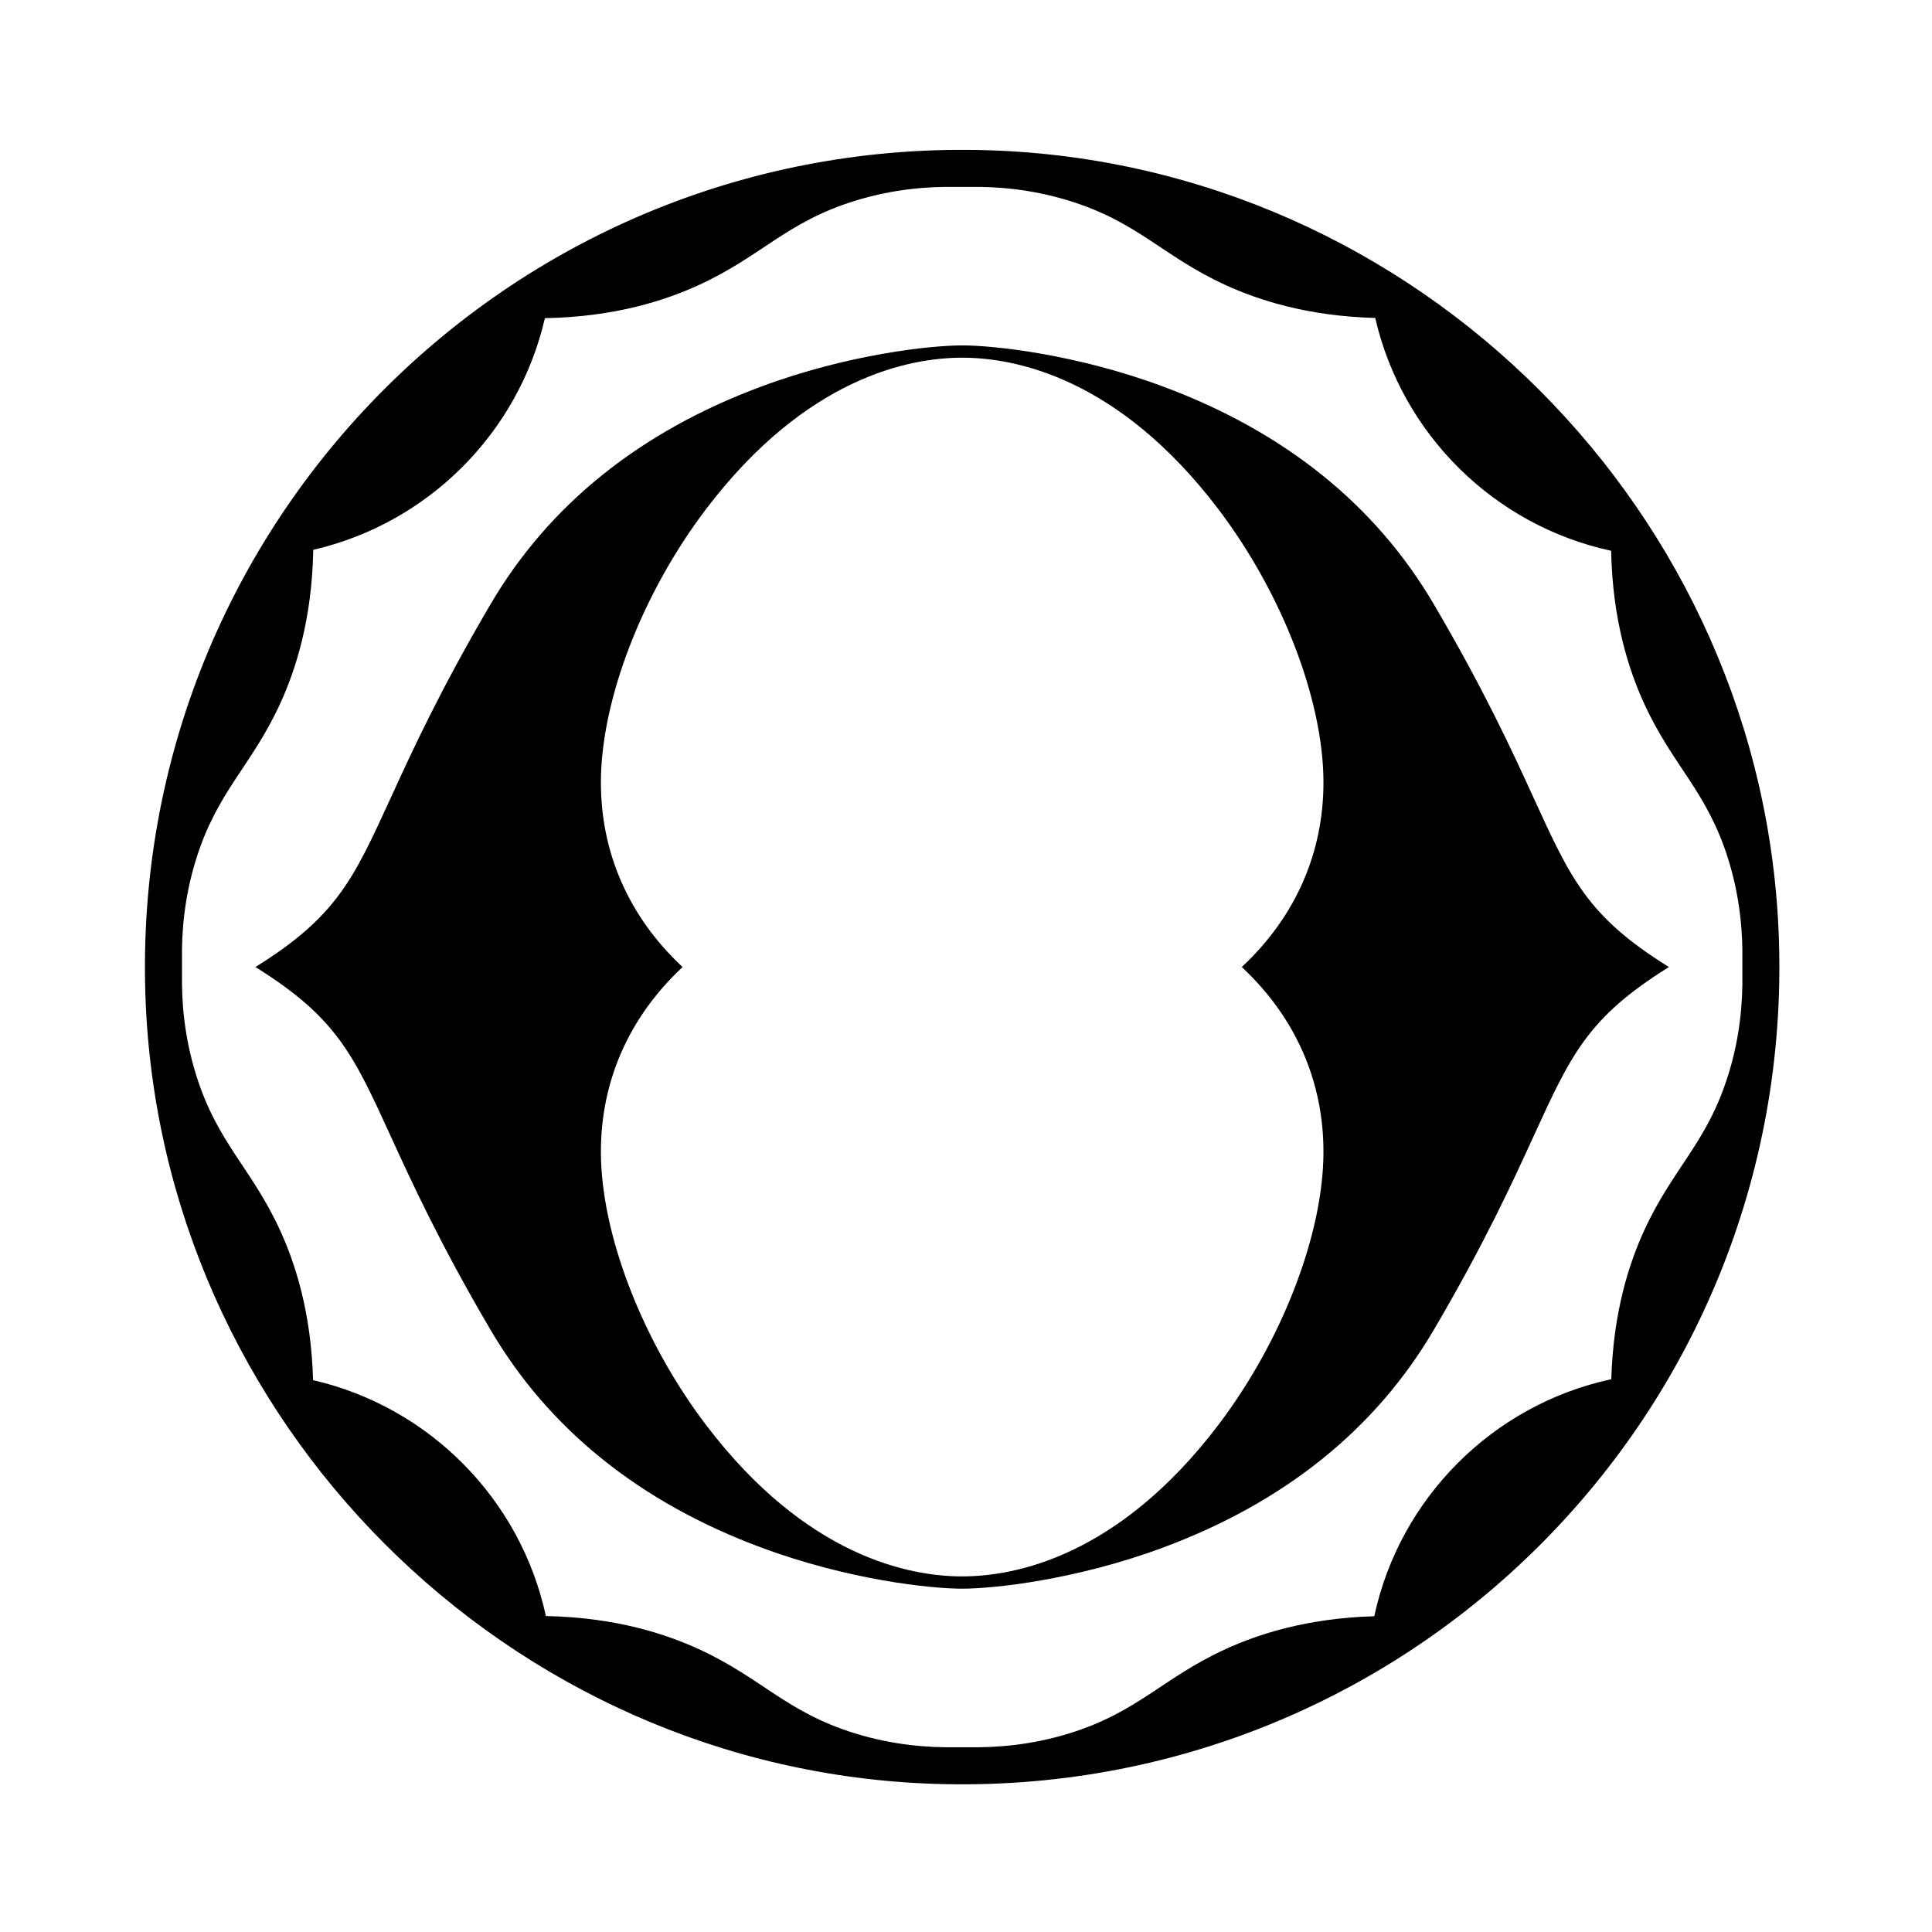 <?xml version="1.0" encoding="UTF-8"?><svg id="Layer_1" xmlns="http://www.w3.org/2000/svg" xmlns:xlink="http://www.w3.org/1999/xlink" viewBox="0 0 500 500"><defs><style>.cls-1{fill:none;}.cls-2{clip-path:url(#clippath);}</style><clipPath id="clippath"><ellipse class="cls-1" cx="250" cy="250" rx="215.62" ry="219.68"/></clipPath></defs><g class="cls-2"><path d="m460.39,243.36c-3.53-110.74-93.73-200.93-204.46-204.47-122.29-3.91-222.22,96.03-218.31,218.32,3.54,110.74,93.73,200.93,204.47,204.46,122.28,3.9,222.21-96.03,218.3-218.31Zm-13.11,34.77c-5.5,17.72-14.33,24.09-21.78,40.34-3.79,8.27-7.99,20.9-8.5,38.47-30.64,6.59-54.75,30.71-61.34,61.34-17.57.51-30.2,4.71-38.47,8.5-16.25,7.44-22.62,16.27-40.34,21.78-10.2,3.16-19.32,3.73-25.79,3.62h-4.11c-6.47.1-15.59-.46-25.79-3.62-17.72-5.5-24.09-14.33-40.34-21.78-8.44-3.87-21.4-8.19-39.55-8.55-6.53-30.25-30.15-54.12-60.25-61.05-.48-17.71-4.71-30.41-8.51-38.72-7.44-16.25-16.28-22.62-21.78-40.34-3.17-10.2-3.73-19.32-3.63-25.79v-4.11c-.1-6.47.46-15.59,3.63-25.79,5.5-17.72,14.33-24.09,21.78-40.34,3.89-8.48,8.23-21.51,8.56-39.8,29.72-6.85,53.1-30.23,59.95-59.95,18.29-.33,31.32-4.67,39.8-8.56,16.25-7.44,22.62-16.27,40.34-21.78,10.2-3.17,19.32-3.73,25.79-3.63h4.11c6.47-.1,15.59.46,25.79,3.63,17.72,5.5,24.09,14.33,40.34,21.78,8.31,3.8,21.01,8.03,38.72,8.51,6.92,30.1,30.79,53.72,61.05,60.25.36,18.15,4.68,31.11,8.55,39.55,7.44,16.25,16.27,22.62,21.78,40.34,3.16,10.2,3.73,19.32,3.63,25.79v4.11c.1,6.47-.46,15.59-3.63,25.79Z"/><path d="m431.6,250.07c-20.68-12.92-25.07-22.52-34.68-43.54-5.39-11.79-12.78-27.93-25.89-50.22-15.09-25.67-38.63-44.6-69.96-56.25-22.69-8.44-43.98-10.67-52.06-10.67s-29.36,2.23-52.06,10.67c-31.33,11.65-54.87,30.58-69.96,56.25-13.11,22.3-20.5,38.44-25.89,50.23-9.62,21.02-14.01,30.61-34.68,43.53l-.33.2.33.2c20.68,12.92,25.07,22.52,34.68,43.54,5.39,11.79,12.78,27.93,25.89,50.22,15.09,25.67,38.63,44.6,69.96,56.25,22.69,8.44,43.98,10.67,52.06,10.67s29.36-2.23,52.06-10.67c31.33-11.65,54.87-30.58,69.96-56.25,13.11-22.3,20.5-38.44,25.89-50.23,9.62-21.02,14.01-30.61,34.68-43.53l.33-.2-.33-.2Zm-110.23.2l.19.18c13.71,12.88,20.95,29.35,20.95,47.61,0,21.23-10.71,49.03-27.28,70.81-25.88,34.02-52.6,39.1-66.22,39.1s-40.34-5.08-66.22-39.1c-16.57-21.78-27.28-49.58-27.28-70.81,0-18.27,7.25-34.73,20.95-47.61l.19-.18h0l-.19-.18c-13.71-12.88-20.95-29.35-20.95-47.61,0-21.23,10.71-49.03,27.28-70.81,25.88-34.02,52.6-39.1,66.22-39.1s40.34,5.08,66.22,39.1c16.57,21.78,27.28,49.58,27.28,70.81,0,18.27-7.25,34.73-20.95,47.61l-.19.18h0Z"/><path d="m420.68,79.32c.69.54,1.39,1.09,2.06,1.67,9.93,8.55,19.29,17.76,27.81,27.38,2.58,2.92,5.28,6.23,8.49,10.42,6.55,8.55,12.41,18.62,17.92,30.77,5.79,12.75,9.8,24.68,12.26,36.48.6,2.86,1.13,5.73,1.67,8.6.17.9.34,1.81.51,2.71,1.82-3.73,3.03-7.25,3.75-10.79,1.03-5.06,1.33-10.28,1.52-14.78-.15-2.02,1.06-2.48,1.79-2.59.06,0,.13-.01.19-.01.4,0,.79.19,1.04.52l.3.4c.26.33.51.67.75,1.03,6.4,9.59,9.64,20.42,9.63,32.21-.01,10.88-1.26,20.76-3.82,30.18-2.46,9.08-5.49,18.12-8.42,26.86l-.84,2.52c-.99,2.96-2.02,6.11-2.84,9.34-.78,3.07-1.47,6.24-2.14,9.3l-.81,3.67c-1.9,8.53-2.29,16.3-1.18,23.73.98,6.57,2.12,13.23,3.22,19.68l.49,2.9c.14.83.3,1.66.45,2.48.59,3.18,1.2,6.46,1.11,9.83-.04,1.37-.04,2.74-.04,4.12,0,2.74,0,5.55-.31,8.36,5.3-7.37,8.49-15.74,9.76-25.56.49-3.84.18-7.81-.12-11.65l-.02-.24c-.09-.55-.29-1.8,1.06-2.59.41-.24.93-.23,1.34.02l.68.43c.45.29.92.59,1.4.88,3.03,1.85,6.24,3,9.79,3.5,4.65.65,9.22.12,13.47-.55,2.96-.47,5.11-1.16,6.94-2.25,6.63-3.91,10.95-9.41,12.85-16.35,1.46-5.35,1.21-10.96-.73-16.67-1.2-3.5-2.83-6.4-4.98-8.86-2.48-2.84-5.58-4.34-9.22-4.46-2.55-.09-4.92.37-7.04,1.35-3.54,1.63-5.88,4.15-6.94,7.49-.82,2.58-.83,5.34-.04,8.45.41,1.6,1.28,2.8,2.56,3.56,2.98,1.74,5.86,2.26,8.8,1.59.52-.12,1.07-.38,1.66-.66l.48-.23c1.08-.92,2.01-.58,2.6-.14.3.22.49.56.52.93.14,1.63-.04,3.09-.54,4.46-1.91,5.23-5.62,8.49-10.72,9.41-5.73,1.04-10.57-.66-13.99-4.9-3.08-3.82-4.85-8.15-5.26-12.87-.37-4.16-.29-8.6.23-13.58.62-5.88,1.94-11.87,3.94-17.8l.49-1.46c1.38-4.13,2.82-8.39,4.37-12.54,2.08-5.53,3.88-11.57,5.87-19.56.92-3.7,1.85-8.08,1.85-12.57,0-7.39-.64-13.9-1.93-19.9-.34-1.56-.65-3.12-.98-4.81l-.54-2.7c-.09-.46.07-.94.44-1.25.36-.31.86-.39,1.3-.22.25.1.44.16.59.21.34.12.62.21.92.43,5.17,3.81,8.86,7.03,11.99,10.44,2.6,2.84,4.73,5.46,6.27,8.39.11-2.07.04-3.95-.21-5.69-.48-3.37-1.54-6.76-3.34-10.68-2.97-6.48-7.08-12.55-12.56-18.58-.05-.06-.11-.11-.18-.16-.43-.36-1.42-1.22-.99-2.82.18-.67.85-1.08,1.53-.93,2.82.63,5.7,1.47,9.04,2.65,3.56,1.26,6.42,2.39,8.99,3.55,1.91.86,3.78,1.87,5.6,2.84-.7-1.79-1.78-3.55-3-4.83-4.3-4.51-9.47-7.92-15.36-10.15-2.57-.97-5.17-1.86-7.77-2.75l-.94-.32c-10.89-3.73-21.21-9.23-30.69-16.36-4.28-3.23-7.64-6.46-10.25-9.88-2.24-2.92-4.41-5.96-6.51-8.9l-2.39-3.32c-.24-.33-.3-.67-.34-.93l-.06-.31c-.1-.45.05-.93.39-1.24.34-.31.83-.42,1.28-.27l.74.23c.55.17,1.05.33,1.54.53,7.87,3.22,15.67,7.25,23.87,12.33.38.23.76.46,1.15.68-.69-.75-1.38-1.5-2.09-2.25-2.41-2.57-5.66-5.89-9.4-8.72-9.13-6.91-17.75-12.88-26.36-18.27-11.55-7.23-22.19-12.67-32.52-16.61-3.57-1.36-7.42-2.73-11.41-3.5-.81-.16-1.65-.23-2.48-.27.04.03.08.06.12.1l.92.72Z"/><path d="m-38.74,167.16c6.35-2.19,7.43-2.43,9.56-2.11.47.07.86.39,1.02.83.16.44.07.94-.23,1.3l-3.07,3.54c-4.8,5.61-8.65,11.76-11.45,18.28-1.97,4.6-2.85,9.33-2.66,14.38.66-1.28,1.44-2.46,2.3-3.54l.45-.57c1.41-1.77,2.88-3.6,4.49-5.27,1.96-2.03,4.07-3.86,5.87-5.38l.76-.64c1.68-1.44,3.41-2.92,5.75-4.03.44-.21.95-.16,1.34.14.38.29.57.77.49,1.25l-.13.79c-.07.46-.13.84-.21,1.21-1.14,5.4-2.31,10.98-2.75,16.7-.58,7.56-.17,14.22,1.26,20.36,2.46,10.58,6.13,21.03,9.67,30.82,4.14,11.41,5.99,22.25,5.66,33.14-.15,4.82-1.57,9.22-4.36,13.46-2.33,3.54-5.63,5.7-9.81,6.4-6.96,1.17-13.63-2.77-15.91-9.36-.49-1.42-.92-3.14-.39-5.12.1-.37.36-.68.71-.84.35-.16.76-.16,1.11.01.34.17.68.35,1,.52.61.33,1.14.62,1.66.77,3.21.9,6.33.39,9.53-1.56,1.12-.69,1.89-1.74,2.29-3.14.92-3.26.9-6.36-.09-9.22-.34-.99-.89-1.99-1.6-2.91-3.23-4.17-7.64-5.92-13.51-5.34-3.59.35-6.64,2.29-9.06,5.75-4.87,6.96-6.5,14.7-4.84,22.99,1.17,5.85,4.46,10.92,10.05,15.48,2.55,2.08,5.51,3.43,8.81,4.02,2.33.42,4.61.73,6.78.93,7.4.69,13.54-.74,18.78-4.35.35-.24.72-.39,1.11-.54.18-.07.38-.15.61-.24.17-.07.34-.11.51-.11.27,0,.53.08.75.24.37.27.57.71.53,1.16l-.14,1.55c-.09.96-.18,1.83-.21,2.7l-.07,1.86c-.08,1.93-.15,3.92,0,5.82.62,7.75,3.04,15.42,7.19,22.8.74,1.32,1.62,2.55,2.56,3.82-.03-.78-.04-1.55-.05-2.31-.01-.99-.02-1.98-.08-2.96-.35-5.6,0-11.34,1.05-17.06,1.45-7.91,2.83-16.27,4.1-24.85,1-6.74.84-13.48-.5-20.05-.39-1.92-.83-3.83-1.27-5.75-.55-2.43-1.11-4.85-1.58-7.3-.83-4.41-2.21-8.71-3.43-12.4l-.25-.75c-2.46-7.43-5-15.11-7.39-22.7-3.07-9.76-4.81-18.97-5.32-28.17-.37-6.59-.6-13.6.97-20.58,1.79-8,4.68-14.74,8.84-20.59.71-1.14,1.56-1.49,2.57-1.16.44.14.77.51.87.96.12.45.18.72.19.99.07,1.06.13,2.13.18,3.2.11,2.01.22,4.02.4,6.02.54,6.06,2.12,11.77,4.68,17.02l.02-.11c.33-1.9.66-3.81,1-5.72,2.4-13.42,6.56-26.7,12.72-40.6,6.95-15.68,15.2-28.95,25.23-40.58,6.39-7.41,13.7-14.89,23-23.54,2.17-2.01,4.46-3.94,6.67-5.8,1.01-.85,2.03-1.7,3.03-2.57.05-.04.11-.09.16-.13-.62-.09-.99-.03-1.85.16-1.77.39-3.66.84-5.53,1.4-6.68,2.02-13.7,4.92-21.47,8.87-14.5,7.37-29.03,16.79-45.73,29.65-1.32,1.01-2.65,2.21-3.96,3.56-1.92,1.97-3.8,3.97-5.68,5.97.4-.24.8-.47,1.19-.72,8.42-5.22,16.41-9.31,24.43-12.52.36-.14.75-.22,1.28-.32.23-.04.5-.09.82-.16.53-.11,1.06.11,1.36.55.29.45.28,1.03-.03,1.46l-2.48,3.48c-1.8,2.53-3.5,4.92-5.25,7.29-3.59,4.86-8.06,9.25-13.28,13.03-9.31,6.74-18.7,11.7-28.71,15.14-3.1,1.07-6.19,2.13-9.26,3.28-5.76,2.16-10.88,5.48-15.22,9.88-1.35,1.37-2.42,3.01-3.33,5.17,1.85-.99,3.77-2.01,5.73-2.89,2.8-1.26,5.74-2.42,9.01-3.55Z"/><path d="m358.31,536.06c7.37,7.23,16.52,9.93,27.14,8,8.75-1.58,16.25-5.67,22.3-12.17.33-.35.69-.68,1.06-1.01l.44-.4c.25-.23.57-.35.88-.35.34,0,.68.13.94.4l.19.18c.15.14.32.3.47.54,3.63,5.73,8.04,11.03,13.11,15.75,4.4,4.1,9.22,8.13,14.37,12.02-1.18-2.14-2.38-4.28-3.57-6.42-1.59-2.85-3.18-5.71-4.75-8.57-.67-1.21-1.3-2.53-1.93-4.04-4.05-9.66-6.63-19.77-7.69-30.03-1.33-12.93-.57-25.38,2.27-37.03,6.51-26.73,21.37-48.49,44.17-64.68,8.49-6.03,17.66-11.33,27.25-15.78-.7.03-1.39.09-2.07.18-4.86.69-11.22,1.74-17.35,3.69-3.93,1.25-7.9,2.62-11.74,3.95-1.66.57-3.31,1.15-4.97,1.71-.53.19-1.79.64-2.8-.62-.3-.38-.36-.89-.17-1.33l.93-2.1c.65-1.49,1.31-3,2.02-4.48,8.42-17.6,14.91-35.35,19.31-52.77.66-2.62,1.26-5.25,1.86-7.89-2.29,4.45-4.33,8.78-6.19,13.11-3.87,9.02-8.17,18.67-13.41,28.11-11.7,21.07-26.96,40.4-45.36,57.46-11.37,10.53-21.23,18.22-31.05,24.18-2.21,1.34-4.41,2.71-6.62,4.07-5.83,3.61-11.86,7.33-18.02,10.69.43-.06.86-.12,1.3-.18.54-.08,1.08-.16,1.62-.22,4.67-.57,9.66-1.32,14.5-2.94,11.6-3.89,20.14-7.74,27.67-12.48,1.03-.76,1.96-.79,2.83-.15.47.34.66.95.46,1.49l-.18.49c-.12.33-.25.67-.36,1.01-.19.58-.39,1.16-.6,1.73-.48,1.35-.92,2.63-1.26,3.95-.69,2.74-.99,5.84-.94,9.74l.1,6.63c.08,5.05.16,10.09.18,15.14.01,2.52-.15,5.2-.47,7.96-.43,3.69-1.35,7.19-2.74,10.42-1.23,2.87-3.27,5.03-6.05,6.44-3.82,1.93-7.81,2.75-11.91,2.43-1.88-.15-4.31-.54-6.47-2.33-.45-.38-.6-1.01-.34-1.55.77-1.63,1.95-3.01,3.6-4.22.95-.69,1.93-1.36,2.9-2.02l1.41-.97c1.88-1.3,3.21-2.6,4.19-4.08,3.11-4.7,2.57-10.3-1.38-14.27-2.04-2.05-4.25-3.44-6.77-4.25-2.28-.74-4.78-1.08-7.87-1.08h-.02c-4.35,0-8.19,1.22-11.75,3.73-3.8,2.68-6.52,6.2-8.07,10.46-2.38,6.51-3.04,13.31-1.98,20.2.89,5.72,3.36,10.61,7.35,14.53Z"/><path d="m49.66,392.24c-8.58-12.55-16.05-26.22-22.2-40.63-2.62-6.15-5.48-12.63-8.8-19.07,1.48,6.82,3.37,13.42,5.21,19.7,3.62,12.3,8.65,25.32,15.39,39.81,1.11,2.37,2.2,4.75,3.27,7.14.78,1.45.2,2.37-.42,2.89-.36.3-.84.39-1.29.23l-5.61-2.05c-9.11-3.37-17.24-5.62-24.87-6.88-2.08-.34-4.23-.56-6.33-.76,1.09.55,2.19,1.1,3.28,1.65,2.98,1.49,6.05,3.02,9.01,4.68,9.42,5.27,16.78,10.29,23.18,15.82,23.22,20.07,36.16,45.72,38.46,76.23.83,11.04-.15,22.22-2.92,33.23-2.41,9.6-5.33,17.07-9.18,23.5-1.77,2.95-3.44,6.03-5.06,9.02-.43.79-.85,1.57-1.28,2.36l.32-.24,1.28-.98c1-.77,2.01-1.55,3-2.34,1.28-1.02,2.54-2.04,3.79-3.1,1.24-1.05,2.46-2.12,3.66-3.23.95-.87,1.87-1.78,2.79-2.68l1.95-1.88c.84-.8,1.68-1.6,2.47-2.45.95-1.02,1.94-2.19,3.12-3.68.58-.74,1.13-1.5,1.69-2.26.41-.56.82-1.12,1.23-1.68.34-.45.64-.92.94-1.4.58-.92,1.19-1.86,2.06-2.74.24-.25.55-.39.93-.38.35,0,.68.15.92.4l.49.51c.3.31.56.59.82.87,4.36,4.75,9.76,8.3,16.04,10.53,7.33,2.61,13.88,3.05,20.02,1.33,10.88-3.04,17.73-9.86,20.37-20.27,1.04-4.12,1.16-8.73.38-14.5-.45-3.32-1.25-6.21-2.45-8.83-3.36-7.38-9.04-11.71-16.88-12.86-3.89-.57-7.7-.13-11.3,1.31-3.45,1.38-6.08,3.62-8.03,6.85-.43.7-.75,1.6-.92,2.53-.74,4,.36,7.56,3.26,10.58.8.84,1.77,1.55,2.79,2.3l.65.48c.55.41,1.13.8,1.7,1.18.63.43,1.27.85,1.87,1.31,1.22.93,2.73,2.23,3.57,4.16.17.38.14.82-.07,1.17-.85,1.44-2.19,1.8-3.18,2.06-6.24,1.68-12.16.61-17.69-3.18-1.37-.94-2.5-2.31-3.34-4.08-.52-1.08-.98-2.22-1.36-3.37-1.49-4.43-2.24-8.88-2.26-13.22-.02-4.13.02-8.25.06-12.38.02-2.75.05-5.49.06-8.23.01-3.33-.02-6.26-.11-8.94-.1-3.09-.83-6.24-2.26-9.65l-1-2.39c-.15-.35-.13-.75.04-1.09.18-.34.49-.59.87-.67,1.37-.31,2.25.36,2.77.76.11.08.21.16.32.22,13.18,7.61,24.65,12.12,36.09,14.21,2.66.48,5.42.79,8.09,1.08-4.92-2.69-9.72-5.65-14.39-8.52-2.35-1.44-4.7-2.89-7.06-4.3-9.27-5.54-18.38-12.21-27.07-19.81-16.52-14.45-29.9-29.29-40.9-45.39Z"/><path d="m160.68,481.83c3.45,4.19,5.67,9.14,6.6,14.74,1.12,6.71-.09,12.35-3.7,17.24-.96,1.3-1.9,2.63-2.8,3.98l-.43.63c-.37.54-.72,1.07-1.04,1.62,3.85-.98,7.49-2.75,10.82-5.27,1.81-1.36,3.6-2.85,5.14-4.15,2.79-2.34,5.88-3.95,9.2-4.77,9.3-2.3,17.35-1.93,24.55,1.13-2.06-3.42-4.64-5.78-7.94-7.33-3.65-1.7-8.03-3.48-12.79-3.79-.31-.02-.61-.08-.97-.16l-.46-.09c-.35-.07-.66-.27-.85-.57-.19-.3-.26-.67-.17-1.01l.16-.67c.11-.49.22-.95.36-1.4.82-2.55,2.43-4.53,4-6.45.1-.12.2-.24.3-.37-.59-.23-1.24-.28-1.98-.16-1.87.31-3.73.71-5.51,1.2-1.05.29-2.19.73-3.57,1.38-.79.37-1.55.82-2.32,1.28l-1.1.64c-.57.32-1.28.17-1.67-.34l-1.4-1.86c-1.06-1.41-2.09-2.79-3.19-4.12-1.49-1.81-3.3-3.34-5.38-4.55-1.96-1.13-4.13-1.99-6.65-2.62-1.61-.4-2.72-.66-3.55-.8,2.51,2.05,4.57,4.45,6.36,6.62Z"/><path d="m294.4,505.41c2.8-.68,5.67-1.02,8.65-1.02s6.15.35,9.44,1.05c4.28.91,7.85,2.62,10.91,5.23,1.85,1.57,3.41,2.83,4.9,3.97,3.52,2.67,7.13,4.44,11.01,5.4-.42-.73-.89-1.41-1.37-2.11l-.42-.61c-.4-.59-.8-1.17-1.21-1.76-.82-1.17-1.63-2.35-2.39-3.56-2.26-3.6-3.26-7.58-2.97-11.83.35-5.32,1.64-9.84,3.96-13.82,2.46-4.25,5.63-7.98,9.43-11.1-8.21,1.17-14.26,4.95-18.45,11.56-.22.35-.37.58-.53.8l-1.18,1.58c-.37.5-1.05.66-1.61.38l-.31-.15c-.25-.11-.51-.23-.77-.42-2.24-1.65-4.88-2.46-7.67-3.31l-.41-.13c-1.26-.39-2.63-.5-3.69-.55-.7-.04-1.27-.01-1.76.17,2.18,2.58,4.34,5.28,4.8,9.05.08.66-.36,1.28-1.01,1.42l-.36.09c-.32.08-.57.13-.83.15-4.9.27-9.35,2.09-13.05,3.83-3.27,1.54-5.77,3.85-7.87,7.33l1.02-.39c1.2-.46,2.44-.93,3.74-1.25Z"/><path d="m281.71,513.7c-.87-.19-1.84-.28-2.83-.23-5.08.21-9.69-1.29-14-4.61-2.95-2.27-4.75-5.34-5.66-9.66l-.11-.54.6-.51c.13-.12.28-.25.51-.34.55-.2,1.1-.4,1.66-.57,6.41-1.95,11.03-6.07,14.09-12.59.42-.9.71-1.83.84-2.68.1-.68-.02-1.26-.34-1.68-.35-.45-.93-.73-1.69-.81-1.37-.15-2.71.19-3.96,1.03-3.46,2.31-7.54,3.81-12.83,4.73-11.79,2.03-21.87.49-30.85-4.73-.92-.54-2.08-.9-3.17-1-.73-.07-1.74,0-2.32.66-.47.54-.58,1.43-.32,2.51.1.39.19.8.35,1.17,2.91,6.74,7.47,11.07,13.93,13.22.57.19,1.13.4,1.75.63l1.75.64-.21.81c-.94,3.51-2.3,7.12-5.89,9.81-4.31,3.23-8.79,4.69-13.68,4.49-.33-.01-.66-.02-.99-.02-1.84,0-3.19.47-4.02,1.4-.87.98-1.18,2.49-.94,4.49.05.46.17.95.36,1.45.87,2.37,2.09,4.46,3.62,6.2,1.55,1.76,3.43,2.89,5.6,3.35,4.02.85,7.41.19,10.37-2.01,2.93-2.18,5.41-4.91,7.34-8.09.28-.46.57-.91.9-1.4l1.02-1.58.79.67c1.13.96,1.55,2.05,1.92,3.02l.16.4c.16.41.29.83.43,1.25.14.45.28.89.47,1.32.49,1.14,1.32,1.61,2.7,1.61,1.37,0,2.17-.51,2.64-1.69.22-.53.4-1.08.59-1.63.22-.65.44-1.3.7-1.93l.11-.27c.26-.68.68-1.81,2.2-2.04l.61-.09.7,1.16c.31.53.64,1.07.98,1.6,1.93,3.02,4.36,5.64,7.22,7.78,2.57,1.93,6.26,2.73,9.63,2.08,2.27-.44,5.45-1.73,7.66-5.39.67-1.11,1.31-2.34,2.02-3.86.61-1.33.76-2.8.45-4.5-.3-1.67-1.23-2.66-2.84-3.02Z"/><path d="m532.14,407.27c-49.65-.05-90.38,40.14-90.47,90.21-.09,49.98,40.4,90.48,90.29,90.53,50.09.05,90.5-40.6,90.46-90.34.06-49.89-40.48-90.34-90.28-90.39Zm60.41,80.82c1.1.11,2.2.21,3.31.31,1.3.13,2.6.26,4.01.4-.18.14-.27.23-.37.29-1.99,1.16-3.98,2.32-5.96,3.48-.19.11-.37.23-.59.37.24,1.31.56,2.6.84,3.89.27,1.29.6,2.57.85,3.98-.62-.46-1.09-.92-1.59-1.36-.5-.44-.99-.88-1.49-1.33-.5-.44-.99-.89-1.49-1.33-.5-.44-.97-.9-1.5-1.31-2.27,1.34-4.52,2.66-6.77,3.97-.19-.18-.05-.31,0-.44.74-1.68,1.48-3.36,2.21-5.05.21-.49.43-.97.64-1.46.05-.12.09-.24.14-.4-.5-.45-.99-.89-1.49-1.33-.5-.44-.99-.88-1.49-1.32s-1-.87-1.49-1.32c-.48-.45-1.02-.84-1.51-1.41,2.73.23,5.35.56,8.02.78.12-.25.22-.46.32-.68.88-2.01,1.75-4.02,2.63-6.02.08-.18.17-.35.25-.51.06,0,.09,0,.11.01.02,0,.03.03.04.05.55,2.53,1.11,5.06,1.66,7.57.24.15.49.14.72.17Zm14,44.15c-.15.34-.32.68-.5,1.06-.63.1-.88.55-.95,1.16-.06.55-.17,1.1-.2,1.65-.03.66-.27,1.25-.51,1.86-.16-.11-.3-.23-.46-.31-.4-.19-.76-.02-.89.4-.04.15-.05.3-.06.46,0,.27,0,.53,0,.8-.02.28-.06.57-.1.85-.02.15-.08.31-.07.46.03.48-.18.85-.45,1.21-.32.43-.6.87-.91,1.31-.05.07-.11.12-.17.17-.2-.07-.15-.22-.18-.34-.09-.33-.25-.61-.51-.84-.39-.35-.82-.23-.96.28-.21.77-.33,1.56-.37,2.36-.02.44-.06.88-.12,1.32-.03.19-.1.4-.21.55-.44.61-.91,1.2-1.38,1.79-.02.03-.08.03-.15.05-.04-.31-.08-.61-.13-.91-.03-.2-.08-.39-.14-.58-.15-.42-.49-.61-.9-.69-.29-.06-.58.18-.66.53-.07.35-.12.7-.15,1.05-.05.64-.1,1.28-.12,1.92-.03.69-.17,1.36-.36,2.02-.06.21-.17.41-.3.58-.49.63-.99,1.25-1.5,1.87-.05.06-.12.11-.25.22.02-.24.02-.38.04-.53.06-.42.14-.83.17-1.25.05-.56-.07-1.1-.2-1.64-.06-.25-.21-.44-.42-.58-.32-.21-.65-.14-.85.18-.18.29-.25.62-.29.95-.11,1.11-.44,2.17-.73,3.24-.26.94-.58,1.86-.86,2.79-.09.31-.25.56-.51.75-.27.19-.52.4-.86.67.02-.2,0-.3.03-.39.13-.49.29-.98.4-1.47.13-.57.14-1.15-.06-1.7-.07-.2-.19-.4-.33-.57-.38-.43-.96-.2-1.01.25,0,.02,0,.04-.01.07-.34,1.76-1.14,3.34-1.87,4.95-.17.37-.41.6-.81.69-.39.09-.76.23-1.15.33-.12.03-.25.03-.44.05.04-.18.06-.3.09-.42.17-.57.36-1.14.52-1.71.16-.55.05-1.1-.1-1.64-.09-.31-.31-.53-.6-.68-.38-.19-.72-.03-.8.38-.05.24-.11.48-.12.72-.03.41-.17.78-.33,1.14-.39.89-.79,1.78-1.17,2.66-.7.26-1.41.28-2.12.5-.04-.3.02-.51.06-.72.12-.68.23-1.36.06-2.04-.04-.17-.08-.35-.16-.5-.13-.26-.36-.38-.65-.36-.26.01-.4.18-.49.39-.06.14-.1.29-.13.44-.3,1.32-.8,2.57-1.33,3.82-.13.3-.32.51-.61.66-.55.28-1.09.58-1.64.87-.15.08-.32.13-.55.22.04-.26.06-.45.09-.64.12-.73.09-1.46-.1-2.17-.1-.38-.31-.68-.63-.91-.35-.25-.71-.12-.81.3-.11.5-.19,1-.28,1.5-.03.15-.03.31-.07.46-.23.85-.49,1.7-.71,2.56-.13.5-.37.89-.81,1.16-.3.19-.57.42-.86.63-.08.06-.19.09-.32.16.02-.17.02-.28.04-.38.12-.72-.03-1.41-.21-2.1-.07-.29-.23-.53-.48-.69-.34-.23-.73-.09-.83.31-.09.34-.18.69-.22,1.04-.1.96-.46,1.84-.78,2.74-.23.65-.56,1.15-1.23,1.46-.54.25-1,.65-1.49.99-.29.2-.58.39-.96.63.02-.26.02-.42.05-.59.1-.57.23-1.13.31-1.7.11-.73.13-1.46-.17-2.16-.05-.12-.1-.25-.18-.35-.11-.15-.28-.23-.46-.2-.21.04-.37.17-.42.38-.03.13,0,.27-.03.4-.05.33-.08.66-.18.97-.33,1.01-.68,2.01-1.03,3.02-.18.5-.38.99-.58,1.48-.12.29-.32.52-.62.66-.44.21-.87.45-1.3.66-.09.04-.2.05-.35.09.03-.47.06-.89.11-1.3.08-.7.16-1.41.06-2.12-.04-.3-.15-.6-.25-.89-.05-.16-.19-.24-.37-.22-.15.01-.26.09-.3.22-.08.21-.14.42-.2.63-.13.47-.25.94-.38,1.41-.24.83-.47,1.66-.73,2.48-.29.93-.12.73-1.01,1.05-.83.3-1.69.54-2.53.79-.14.04-.29.04-.49.07.05-.18.08-.31.12-.43.11-.36.21-.72.33-1.08.3-.87.22-1.75.04-2.63-.11-.52-.38-.94-.85-1.22-.09-.05-.2-.1-.3-.12-.29-.05-.53.16-.52.46,0,.11.05.21.06.32.02.13.04.26.03.39-.08,1.73-.76,3.26-1.62,4.72-.11.19-.25.31-.46.33-1.01.11-2.01.3-3.07.35,0-.14,0-.25.03-.34.31-.86.46-1.76.59-2.66.05-.37.07-.75.04-1.13-.05-.55-.14-1.1-.24-1.64-.07-.36-.29-.64-.6-.85-.18-.12-.37-.14-.56-.04-.18.09-.22.27-.22.45,0,2.01-.52,3.89-1.35,5.7-.08.18-.18.36-.27.53-.05.1-.12.19-.17.26-.7.19-3.04.46-3.6.4.02-.12.04-.25.06-.37.18-1,.38-2,.54-3.01.11-.64.08-1.28-.13-1.91-.07-.23-.18-.46-.32-.65-.27-.35-.66-.31-.84.09-.11.24-.2.5-.25.76-.29,1.51-.83,2.94-1.36,4.37-.1.27-.23.53-.37.78-.06.1-.19.21-.3.22-.88.07-1.77.11-2.65.16-.04,0-.08-.04-.15-.08.07-.4.14-.81.21-1.23.14-.78.29-1.57.42-2.35.15-.88-.02-1.72-.29-2.55-.09-.26-.28-.5-.47-.71-.24-.25-.66-.12-.73.22-.12.56-.2,1.13-.3,1.7-.09.5-.15,1.01-.28,1.5-.28,1.02-.61,2.04-.92,3.05-.04.15-.11.28-.17.42-.81.12-3.19.02-3.99-.17.08-.63.16-1.26.23-1.9.12-1.17.24-2.34.35-3.5.05-.49-.02-.97-.14-1.45-.09-.33-.25-.62-.5-.85-.31-.28-.72-.15-.82.26-.08.32-.12.65-.2.98-.29,1.32-.59,2.63-.89,3.95-.17.75-.36,1.51-.55,2.29-.57.14-1.13-.03-1.69-.09-.55-.06-1.09-.13-1.65-.2-.02-.12-.06-.21-.05-.29.2-1.65.26-3.31.38-4.97.06-.79.2-1.58.32-2.37.05-.33-.03-.61-.18-.89-.09-.17-.23-.28-.42-.26-.17.01-.28.12-.35.27-.22.46-.45.91-.68,1.37-.41.84-.66,1.73-.82,2.66-.21,1.24-.44,2.49-.66,3.73-.02.08-.04.17-.07.28-.69.06-1.32-.18-1.96-.28-.63-.1-1.25-.26-1.86-.4-.03-.06-.08-.1-.07-.14.05-.84.09-1.68.16-2.52.09-1,.39-1.95.65-2.91.22-.81.43-1.62.65-2.44.01-.04.03-.08.04-.13.03-.17-.03-.31-.16-.41-.14-.11-.31-.11-.43,0-.27.23-.55.45-.77.73-.63.78-1.1,1.66-1.49,2.58-.55,1.32-.89,2.69-1.07,4.1-.02.15-.05.3-.08.44-.52-.02-2.38-.52-3.5-.93,0-.16-.03-.34,0-.5.1-.57.23-1.13.35-1.69.11-.54.23-1.08.34-1.62.23-1.13.56-2.23.9-3.33.1-.34.2-.68.29-1.02.03-.13.05-.26.06-.39.01-.21-.1-.34-.31-.35-.35-.02-.65.07-.88.35-.59.72-1.07,1.52-1.45,2.37-.67,1.5-1.17,3.06-1.58,4.65-.06.23-.13.47-.2.74-1.07-.31-2.07-.7-3.08-1.1-.05-.48.06-.91.13-1.34.23-1.34.71-2.6,1.29-3.83.39-.82.83-1.61,1.24-2.42.15-.3.27-.61.4-.91.06-.13.04-.26-.06-.37-.12-.14-.28-.13-.43-.08-.32.12-.58.31-.83.54-1.08,1.04-1.94,2.24-2.62,3.58-.58,1.15-1.1,2.32-1.4,3.58-.02.08-.06.16-.11.29-1.02-.4-2-.84-2.97-1.32.05-.57.24-1.07.36-1.58.35-1.45.85-2.84,1.6-4.14.31-.53.65-1.06,1.01-1.56.19-.27.46-.48.69-.71.18-.19.16-.41-.06-.56-.26-.18-.55-.2-.82-.07-.37.19-.75.39-1.08.65-.71.54-1.29,1.21-1.78,1.96-.88,1.34-1.53,2.8-2.05,4.31-.06.16-.13.32-.2.52-.92-.39-2.93-1.49-3.46-1.9.03-.12.05-.25.09-.37.46-1.48,1.09-2.9,1.76-4.3.25-.52.47-1.06.76-1.55.24-.42.57-.78.87-1.17.09-.12.21-.23.31-.35.1-.13.12-.28.05-.44-.07-.15-.25-.25-.44-.24-.23.01-.43.1-.6.25-.13.12-.25.25-.38.37-.23.24-.44.51-.7.71-.45.34-.78.78-1.11,1.22-1.02,1.35-1.89,2.78-2.61,4.31-.04.08-.09.15-.13.22-.45-.13-1.85-1-2.49-1.54.01-.11,0-.25.04-.37.43-1.65.85-3.3,1.56-4.86.39-.85.84-1.66,1.45-2.37.18-.21.31-.48.45-.73.1-.18.04-.35-.1-.48-.14-.14-.31-.18-.49-.07-.35.22-.72.44-1.05.7-1,.8-1.74,1.82-2.36,2.94-.6,1.09-1.13,2.21-1.57,3.37-.04.1-.08.2-.14.34-.11-.05-.21-.08-.29-.14-.92-.69-1.84-1.39-2.76-2.08-.07-.05-.15-.1-.22-.15.05-.22.08-.39.13-.56.54-2.03,1.44-3.9,2.62-5.64.46-.68.93-1.35,1.39-2.03.07-.11.14-.22.19-.35.07-.17.01-.37-.14-.47-.13-.1-.28-.15-.43-.06-.15.09-.3.19-.45.29-1.5,1.06-2.7,2.42-3.75,3.92-.58.84-1.08,1.73-1.46,2.68-.05.14-.13.26-.22.43-.89-.7-1.67-1.44-2.48-2.16.04-.14.07-.25.1-.35.9-2.35,2.04-4.57,3.77-6.44.28-.3.5-.62.55-1.04.03-.26-.04-.49-.22-.58-.2-.09-.38-.06-.56.08-2.08,1.63-3.82,3.56-5.12,5.88-.11.19-.22.38-.33.57,0,.01-.03.02-.05.02-.45-.32-1.13-1.01-1.52-1.52.14-.32.27-.67.44-1.01.35-.69.71-1.38,1.09-2.05.52-.93,1.06-1.84,1.59-2.76.47-.81,1.03-1.55,1.77-2.14.1-.08.21-.17.29-.27.09-.1.15-.23.08-.37-.07-.13-.17-.22-.32-.2-.26.04-.54.07-.77.18-.87.4-1.67.93-2.29,1.68-1.25,1.52-2.52,3.03-3.51,4.76-.04.08-.1.15-.17.25-.45-.3-.75-.74-1.1-1.13-.34-.38-.66-.77-1-1.18.09-.25.16-.49.26-.7.99-2.01,2.08-3.96,3.52-5.69.37-.44.8-.83,1.2-1.24.15-.16.31-.31.45-.49.12-.17.16-.38.03-.56-.13-.17-.32-.25-.53-.21-.17.03-.34.1-.5.17-.96.39-1.75,1.03-2.5,1.73-.98.91-1.78,1.97-2.56,3.05-.39.53-.74,1.1-1.14,1.69-.34-.27-.55-.64-.8-.96-.24-.31-.47-.64-.7-.95.07-.13.12-.23.18-.32,1.14-1.74,2.28-3.48,3.43-5.22.58-.87,1.26-1.66,2.04-2.36.16-.15.32-.31.45-.48.08-.1.13-.23.16-.36.05-.21-.1-.39-.32-.41-.3-.03-.57.07-.82.21-.63.33-1.2.75-1.74,1.21-.71.61-1.36,1.27-1.95,2-.89,1.11-1.77,2.21-2.66,3.32-.07.08-.15.16-.22.24-.37-.35-.78-.94-1.19-1.7.29-.81.66-1.62,1.06-2.41.86-1.71,1.82-3.35,3.1-4.79.9-1.01,1.87-1.96,2.9-2.83.14-.11.28-.22.39-.36.18-.22.02-.58-.27-.59-.15,0-.31.03-.45.08-1.15.37-2.2.93-3.13,1.7-1.41,1.17-2.63,2.51-3.66,4.02-.45.66-.84,1.35-1.26,2.03-.09.15-.18.3-.29.48-.73-.77-1.16-1.67-1.55-2.64.3-.68.7-1.35,1.12-1.99,1.42-2.17,2.97-4.25,4.6-6.27.6-.74,1.27-1.42,2.03-2.01.23-.18.47-.33.71-.49.09-.06.19-.12.27-.19.13-.11.16-.26.11-.42-.05-.16-.18-.26-.34-.28-.13-.01-.26.01-.39.04-.63.15-1.19.47-1.72.84-1.01.69-1.93,1.48-2.79,2.36-1.7,1.75-3.28,3.61-4.73,5.57-.05.07-.11.13-.2.23-.37-.42-.53-.93-.76-1.39-.23-.45-.43-.92-.64-1.37.06-.11.1-.19.15-.26,1.16-1.7,2.31-3.41,3.48-5.11.61-.9,1.29-1.75,2-2.57,1.22-1.41,2.63-2.57,4.26-3.46.21-.12.43-.23.63-.37.2-.14.38-.31.54-.48.11-.12.15-.27.06-.43-.08-.14-.2-.24-.37-.24-.11,0-.22.03-.33.05-1.35.23-2.59.76-3.73,1.5-.8.52-1.54,1.12-2.25,1.76-1.97,1.78-3.6,3.84-5.17,5.97-.16.21-.31.42-.5.67-.09-.2-.17-.33-.22-.47-.33-.85-.64-1.7-.98-2.54-.14-.35-.09-.62.11-.93.93-1.51,1.96-2.96,3.08-4.33,1.45-1.76,2.95-3.49,4.51-5.15.73-.78,1.53-1.48,2.42-2.07.26-.17.53-.31.8-.47.12-.07.24-.11.35-.18.17-.11.24-.31.17-.46-.08-.2-.27-.33-.48-.27-.4.12-.81.23-1.18.42-1.03.52-1.99,1.16-2.9,1.87-1.59,1.25-3.07,2.61-4.49,4.05-1.15,1.17-2.31,2.33-3.33,3.62-.05.07-.12.12-.22.21-.2-.27-.23-.58-.32-.86-.1-.29-.17-.6-.25-.91.05-.09.09-.2.15-.29,1.35-1.97,2.68-3.97,4.16-5.85.96-1.22,2-2.38,3.11-3.45,1.12-1.08,2.39-1.97,3.74-2.75.27-.15.55-.29.81-.46.2-.14.37-.31.52-.5.13-.16.1-.34-.02-.49-.12-.15-.27-.23-.47-.19-.06.01-.12.05-.19.07-2.09.83-4.03,1.93-5.8,3.33-2.12,1.67-3.92,3.65-5.65,5.71-.38.46-.75.92-1.16,1.43-.08-.11-.15-.16-.16-.23-.1-.43-.19-.86-.28-1.3.19-.37.37-.75.56-1.12.42-.8.84-1.61,1.28-2.4.74-1.32,1.64-2.53,2.66-3.64,1.32-1.44,2.7-2.82,4.15-4.13.79-.71,1.65-1.34,2.48-2.01.09-.07.18-.13.26-.2.13-.11.18-.25.13-.41-.05-.16-.23-.24-.45-.19-.19.05-.38.11-.56.2-.49.25-1,.49-1.46.79-2.82,1.9-5.52,3.95-7.8,6.49-.58.64-1.09,1.34-1.63,2.01-.11.13-.21.27-.31.4-.18-.06-.14-.19-.15-.28-.11-.72-.23-1.44-.32-2.17-.02-.14.03-.3.08-.44.03-.1.1-.2.16-.29,1.2-1.89,2.43-3.76,3.86-5.49.61-.74,1.29-1.4,2.02-2.01.66-.55,1.33-1.1,2.03-1.61.59-.43,1.22-.81,1.84-1.2.45-.28.92-.54,1.37-.81.13-.08.26-.17.37-.28.15-.15.22-.34.13-.55-.08-.19-.23-.35-.45-.34-.26,0-.54,0-.78.1-.62.23-1.25.45-1.84.76-1.65.87-3.24,1.82-4.72,2.96-1.48,1.14-2.79,2.46-4.01,3.87-.14.16-.29.32-.48.53-.04-.15-.08-.23-.08-.31-.04-.82-.08-1.64-.13-2.46,0-.19.04-.35.15-.5.26-.36.5-.73.79-1.07,1.13-1.37,2.25-2.74,3.41-4.08,1.03-1.18,2.27-2.11,3.65-2.85.49-.26.99-.5,1.49-.73.46-.21.93-.43,1.46-.4.04,0,.09,0,.13-.02.13-.05.24-.13.25-.28.02-.14-.04-.26-.17-.33-.3-.18-.63-.23-.96-.19-.5.06-1.01.13-1.51.25-2.11.49-3.98,1.45-5.61,2.88-.92.8-1.8,1.64-2.63,2.54-.13.14-.27.27-.41.41-.05-.06-.1-.09-.1-.12.05-1.46.05-2.92.22-4.38.17-.16.32-.32.49-.46,1.12-.9,2.23-1.82,3.43-2.62.72-.48,1.48-.88,2.31-1.16.57-.19,1.15-.3,1.75-.35.35-.02.7-.09,1.05-.13.04,0,.1,0,.13-.04.08-.07.19-.15.2-.24.01-.08-.06-.23-.13-.27-.21-.11-.44-.21-.68-.25-2.03-.35-3.97-.05-5.79.93-.68.37-1.34.78-2.01,1.17-.13.08-.26.15-.45.26,0-.16-.03-.26-.02-.36.12-.92.25-1.84.37-2.77.03-.21.11-.38.27-.51.7-.55,1.37-1.12,2.09-1.64,1.13-.81,2.42-1.18,3.8-1.21.64-.02,1.28-.04,1.93-.07.07,0,.13,0,.2,0,.18-.01.37-.05.43-.25.05-.19-.08-.35-.22-.45-.16-.11-.34-.22-.53-.27-.38-.11-.77-.21-1.17-.26-.59-.08-1.19-.13-1.79-.15-1.31-.04-2.54.32-3.7.91-.19.1-.36.27-.62.25,0-.09-.03-.18-.02-.26.16-.76.33-1.51.48-2.27.04-.21.15-.36.33-.47,1.05-.71,2.13-1.36,3.35-1.74.55-.17,1.11-.31,1.69-.33.42-.02.84-.06,1.25-.14.4-.08.79-.08,1.18,0,.13.02.27.02.4,0,.18-.02.33-.18.35-.35.02-.17-.06-.3-.21-.38-.1-.05-.2-.09-.31-.12-1.07-.32-2.16-.5-3.27-.5-1.18,0-2.33.27-3.43.69-.14.05-.28.1-.44.15,0-.11-.03-.18-.02-.24.16-.58.34-1.15.49-1.72.07-.28.22-.47.45-.63,1.19-.83,2.49-1.33,3.94-1.43.49-.03.97-.08,1.46-.14.36-.04.71-.02,1.05.08.08.03.17.05.26.06.19.01.35-.07.44-.24.09-.18.05-.43-.13-.53-.32-.19-.65-.39-1.01-.49-1.14-.3-2.32-.4-3.49-.28-.5.05-1,.2-1.49.31-.1.02-.21.04-.3.06-.03-.07-.07-.11-.06-.14.19-.56.4-1.13.59-1.69.06-.18.17-.3.34-.38.64-.3,1.28-.6,2.01-.62.91-.02,1.81-.1,2.72-.14.22-.01.44.02.66.04.13,0,.26.04.4.04.19,0,.35-.07.43-.25.08-.17.06-.36-.04-.51-.17-.24-.42-.38-.69-.49-.71-.28-1.44-.44-2.19-.49-.79-.06-1.58-.09-2.42-.14.16-.65.49-1.22.75-1.86.28-.09.58-.18.87-.26,1.78-.44,3.58-.55,5.41-.45.26.01.53.02.8.02.19,0,.35-.06.42-.25.07-.2-.02-.36-.16-.47-.15-.12-.32-.25-.5-.32-.95-.37-1.94-.61-2.96-.68-.42-.03-.84-.09-1.26-.11-.44-.02-.88,0-1.36,0,.02-.09.02-.2.06-.28.36-.71.73-1.42,1.08-2.13.13-.26.32-.4.59-.48.51-.16,1.03-.28,1.56-.3.55-.02,1.11-.03,1.66-.04.89-.02,1.76.12,2.61.4.25.08.51.14.78.15.28.02.45-.27.3-.51-.09-.15-.21-.28-.35-.39-.83-.62-1.74-1.04-2.77-1.23-.81-.14-1.63-.17-2.44-.24-.11,0-.22-.02-.38-.03.04-.12.05-.23.1-.31.55-.91,1.11-1.81,1.66-2.73.18-.3.42-.4.76-.44,1.61-.18,3.18,0,4.73.46.51.15,1.02.28,1.54.42.19.05.39.08.59.1.21.03.4-.02.51-.23.11-.21.02-.4-.13-.54-.21-.2-.43-.39-.67-.53-1.03-.61-2.14-1.06-3.3-1.37-.58-.15-1.16-.28-1.76-.3-.15,0-.29-.05-.48-.09.05-.12.06-.21.11-.27.42-.6.85-1.19,1.27-1.78.15-.21.34-.32.6-.37.79-.15,1.59-.15,2.38-.07,1.11.11,2.17.42,3.22.78.29.1.58.21.88.3.17.05.35.09.52.08.32,0,.51-.36.33-.63-.07-.11-.17-.2-.27-.29-1.18-1.02-2.53-1.69-4.06-2.02-.37-.08-.74-.12-1.11-.19-.15-.03-.3-.05-.46-.08.22-.47.65-1.02,1.68-2.13.22-.01.48-.03.74-.05,1.45-.08,2.88.06,4.26.5.84.27,1.67.57,2.51.86.08.03.16.07.25.09.17.05.31-.01.42-.13.11-.12.14-.27.08-.43-.1-.28-.29-.49-.53-.66-1.07-.77-2.21-1.4-3.49-1.74-.76-.2-1.55-.34-2.33-.5,0,0,0-.02,0-.04s0-.04.02-.06c.08-.1.16-.21.25-.31.69-.72,1.38-1.44,2.06-2.15.68-.1,1.31.03,1.93.16,1,.2,1.95.59,2.91.91.36.12.72.23,1.08.34.11.03.22.05.33.06.3.01.51-.23.44-.52-.03-.15-.1-.29-.19-.41-.22-.31-.52-.54-.83-.75-.97-.63-2-1.13-3.09-1.52-.12-.04-.25-.09-.37-.14-.04-.01-.06-.05-.1-.09.04-.06.08-.12.12-.16.78-.7,1.56-1.38,2.32-2.09.26-.24.52-.3.85-.22.61.13,1.21.29,1.77.56.32.16.63.33.94.49.22.11.43.22.65.33.34.16.57.14.73-.06.2-.24.14-.5,0-.74-.3-.56-.73-1-1.22-1.39-.28-.22-.59-.39-.89-.58-.14-.09-.3-.17-.49-.27.11-.11.18-.19.26-.25.63-.49,1.27-.97,1.89-1.46.21-.16.42-.21.68-.17,1.08.19,2.11.51,3.04,1.1.06.04.11.07.17.1.24.11.53-.05.53-.31,0-.21-.05-.44-.14-.63-.27-.6-.72-1.06-1.28-1.4-.18-.11-.36-.24-.55-.36.52-.44,1.92-1.38,2.52-1.68.83.14,1.59.49,2.33.9.35.19.71.36,1.07.53.14.06.29.1.45.12.41.03.67-.33.51-.7-.08-.18-.2-.35-.32-.5-.43-.52-.93-.95-1.51-1.29-.15-.09-.29-.18-.46-.29.07-.08.09-.13.14-.16.77-.44,1.54-.87,2.3-1.32.26-.15.48-.15.75-.03.88.38,1.74.77,2.54,1.29.27.18.48.18.67.02.21-.18.28-.43.17-.72-.16-.43-.45-.76-.79-1.06-.28-.25-.59-.47-.91-.72.16-.2.4-.25.6-.36.19-.11.4-.2.6-.29.22-.11.44-.21.66-.32.2-.1.4-.19.6-.28.22-.1.44-.2.66-.3.2-.09.4-.18.64-.28.21.14.44.27.65.43.52.38,1.03.76,1.54,1.16.2.15.39.2.61.11.22-.1.34-.33.3-.61-.03-.17-.07-.35-.16-.5-.2-.32-.42-.62-.65-.92-.11-.14-.24-.26-.39-.43.53-.34,1.1-.49,1.65-.71.53-.21,1.07-.41,1.64-.62.25.2.5.38.74.58.22.19.41.4.62.6.34.33.79.2.9-.26.06-.24.04-.48-.06-.72-.11-.26-.22-.52-.35-.82,1.03-.41,2.07-.68,3.1-1,.28.11.47.34.66.55.2.23.4.48.61.71.16.18.37.26.6.16.24-.1.39-.3.38-.57,0-.13-.02-.27-.06-.39-.09-.29-.2-.58-.31-.92.16-.12.38-.16.58-.21,1.31-.31,2.63-.62,3.92-.93.32.15.5.42.73.61.14.11.25.25.39.36.28.22.52.22.71.01.17-.18.17-.41-.02-.66-.13-.17-.27-.33-.45-.56.5-.1.92-.19,1.35-.26,1.84-.3,3.68-.55,5.53-.74,2.94-.3,5.88-.4,8.83-.41,4.28-.02,8.55-.06,12.83-.11.87,0,1.72.08,2.58.22,1.01.16,2.02.27,3.02.45,2.2.39,4.28,1.08,6.16,2.34.75.51,1.55.94,2.33,1.41.12.07.3.1.31.3-.04.02-.07.06-.1.07-1.04.06-2.08.11-3.12.17-.66.04-1.33.08-1.99.16-1.52.19-3.05.22-4.58.2-1.33-.01-2.65-.22-3.93-.59-.81-.23-1.6-.5-2.41-.73-1.31-.37-2.64-.54-4.01-.42-.82.07-1.64.1-2.45.18-.93.09-1.84.26-2.72.57-1.04.36-2.07.77-3.11,1.15-.39.14-.8.26-1.2.39-.15.05-.3.09-.43.16-.28.15-.38.44-.29.74.08.26.31.42.61.42.11,0,.23,0,.33-.04.87-.27,1.78-.32,2.67-.5.67-.13,1.34-.26,2.03-.33.82-.08,1.64-.08,2.46-.04.73.04,1.46.13,2.19.17,1.35.07,2.62.42,3.83,1.01.84.4,1.71.72,2.6.99.79.24,1.6.36,2.41.46,1.68.21,3.36.15,5.05.11.88-.02,1.77-.13,2.65-.19.51-.03,1.02-.07,1.53-.07,1.55,0,3.1,0,4.65.01,1.05,0,2.07.16,3.1.33,3.44.55,6.76,1.58,10.06,2.66,1.21.4,2.22,1.08,3.18,1.87,2.73,2.25,5.23,4.72,7.59,7.34,1.11,1.24,2.08,2.59,2.88,4.06.06.12.13.24.17.36.31,1.02.56,2.05.75,3.1.04.23-.13.41-.35.35-.36-.09-.73-.2-1.07-.34-.78-.32-1.55-.66-2.32-.99-.18-.08-.36-.17-.53-.27-1.31-.79-2.63-1.56-3.8-2.56-.99-.84-2.11-1.46-3.4-1.71-.15-.03-.3-.07-.46-.08-.84,0-1.68-.06-2.51.14-1.42.35-2.86.27-4.3.22-.82-.03-1.63-.2-2.41-.45-1.81-.6-3.61-1.2-5.41-1.8-.04-.01-.08-.03-.12-.05-1.44-.66-2.99-.95-4.53-1.24-1-.19-2-.4-2.99-.6-.65-.13-1.31-.2-1.97-.24-1.2-.07-2.39-.09-3.59-.07-.97.02-1.95.03-2.92.13-1.08.1-2.15.28-3.22.44-.92.14-1.83.3-2.75.45-.04,0-.08-.01-.17-.03-.04-.14-.1-.31-.14-.47-.24-1.15-.86-2.08-1.69-2.88-.97-.94-2.1-1.61-3.43-1.93-.19-.05-.38-.13-.57-.17-.3-.06-.61-.14-.91-.15-3.01-.08-5.78.7-8.32,2.3-1.13.71-2.23,1.45-3.22,2.34-1.15,1.04-2.12,2.2-2.72,3.65-.11.27-.25.52-.38.77-.77,1.54-.83,3.16-.39,4.79.15.55.47,1.04.73,1.6-.06.06-.13.17-.23.26-1.99,1.72-3.73,3.66-5.44,5.64-.48.55-.96,1.1-1.47,1.63-1,1.05-1.86,2.2-2.67,3.39-.67.97-1.24,1.99-1.67,3.09-.15.39-.28.79-.36,1.2-.25,1.31-.62,2.58-1.06,3.84-.45,1.29-1.26,2.27-2.44,2.96-.44.26-.89.5-1.34.73-1.76.9-3.02,2.26-3.98,3.97-.71,1.28-.91,2.62-.88,4.03,0,.37.08.75.17,1.11.32,1.22.82,2.39,1.41,3.5.13.25.31.5.51.69.74.7,1.5,1.38,2.27,2.05.97.83,2.11,1.38,3.3,1.82,1.52.56,3.07.99,4.65,1.34,1.64.36,3.23.93,4.85,1.38,1.28.36,2.54.77,3.77,1.27,1.63.66,3.2,1.42,4.65,2.42.4.27.77.6,1.12.94.63.6.7,1.37.49,2.16-.18.64-.5,1.23-.92,1.76-.7.88-1.67,1.28-2.73,1.52-.78.17-1.56.31-2.35.46-.64.12-1.22.37-1.78.71-.38.23-.77.43-1.17.63-.34.17-.71.24-1.09.24-.75,0-1.51,0-2.26,0-.76,0-1.49-.18-2.19-.48-.96-.42-1.84-.98-2.7-1.55-1.03-.69-2.17-.98-3.4-.85-.33.04-.66.06-.99.11-.61.1-1.21.25-1.77.54-.16.08-.33.14-.49.2-1.47.51-2.86,1.19-4.18,2.01-.38.23-.77.44-1.15.66-.58.33-1.19.58-1.87.62-.86.05-1.72.1-2.58-.06-1.05-.2-2.11-1.08-2.53-2.05-.44-1-.47-2.04-.21-3.06.39-1.52,1.15-2.83,2.47-3.75.92-.64,1.95-1.04,3.08-1.13.51-.04,1.02-.07,1.52-.13.34-.03.54-.19.53-.4-.01-.28-.19-.44-.43-.54-.12-.05-.25-.09-.38-.11-1.74-.33-3.44-.19-5.08.48-1.25.5-2.2,1.38-3.05,2.39-1.03,1.23-1.44,2.66-1.49,4.24-.04,1.16.19,2.24.66,3.29.37.83.91,1.51,1.62,2.07.93.72,1.93,1.25,3.11,1.4.22.03.44.05.66.06.33.01.67,0,1,0,1.8.06,3.51-.37,5.18-.99.12-.05.25-.1.37-.15.95-.43,1.92-.44,2.92-.2.91.23,1.75.61,2.59,1.01,1.02.49,1.04,1.83.46,2.44-.27.29-.55.58-.85.84-.09.08-.24.11-.36.14-.94.23-1.9.42-2.83.7-1.18.36-2.35.77-3.51,1.22-1.66.64-3.33,1.2-5.08,1.52-.07.01-.13.02-.2.04-1.06.38-2.1.18-3.12-.18-1.17-.42-2.32-.87-3.48-1.31-.18-.07-.38-.12-.57-.15-.19-.03-.35.05-.44.23-.11.19-.1.4.05.56.45.48.88,1,1.39,1.41.83.66,1.73,1.24,2.59,1.87,1.07.79,2.26.98,3.53.71,1.08-.24,2.16-.49,3.23-.76,1.25-.32,2.43-.82,3.63-1.28,1.82-.71,3.69-1.25,5.6-1.63.21-.04.43-.05.64-.07.2.37.22.71.15,1.07-.07.36-.24.67-.52.91-.69.59-1.36,1.21-2.08,1.76-1.06.81-1.76,1.85-2.21,3.09-.13.36-.14.72-.06,1.41.29.22.64.34,1.01.42.8.18,1.56.48,2.31.81,1.14.5,1.97,1.35,2.53,2.44.6,1.17,1.02,2.4,1.1,3.73.04.64.14,1.28.23,1.91.03.19.07.41.18.56.78,1.13,1.42,2.36,2.41,3.33.51.49,1.04.97,1.59,1.41.63.49,1.3.93,1.95,1.39.67.48,1.33.96,2,1.43.38.27.76.54,1.16.77.75.43,1.52.82,2.28,1.24,1.06.58,2.2.92,3.4,1.05,1.48.17,2.93.47,4.38.74.46.08.92.17,1.38.19,1.33.05,2.64.25,3.94.58.8.2,1.61.3,2.42.39.99.11,1.97.29,2.96.43.88.13,1.75.24,2.62.44,1.13.27,2.19.7,3.2,1.25,1.26.69,2.53,1.37,3.79,2.07.85.48,1.68.99,2.52,1.48.88.51,1.76,1.02,2.65,1.52,1.53.86,3.16,1.49,4.87,1.89.39.09.78.14,1.18.18,1.66.17,3.32.21,4.98.23,1.32.01,2.6-.16,3.89-.4,1.86-.35,3.6-1.06,5.36-1.73,1.26-.48,2.52-.97,3.78-1.45.1-.04.2-.06.35-.02-.1.1-.19.2-.3.28-2.65,2.07-5.52,3.76-8.59,5.12-1.42.63-2.87,1.16-4.38,1.53-.45.11-.91.2-1.38.2-2.22,0-4.43.07-6.65-.1-1.06-.08-2.13-.1-3.19-.18-1.3-.1-2.6-.26-3.85-.65-.78-.25-1.55-.54-2.25-.98-2.2-1.39-4.6-2.37-7.05-3.23-1.88-.66-3.79-1.22-5.75-1.57-.33-.06-.66-.11-.99-.13-.86-.07-1.72-.15-2.59-.18-.95-.03-1.91-.03-2.86-.02-1.67.02-3.31-.18-4.95-.49-1.85-.35-3.67-.8-5.47-1.38-.59-.19-1.18-.39-1.75-.62-.94-.38-1.91-.35-2.88-.3-.24.01-.48.09-.67.26-.28.25-.43.56-.4.94.05.67.34,1.19.93,1.52,1.07.59,2.19,1.07,3.33,1.49,2.6.95,5.28,1.66,8.01,2.1,1.05.17,2.11.23,3.17.31,1.48.11,2.96.16,4.44.27,1.22.09,2.4.38,3.57.72,2.45.71,4.84,1.57,7.15,2.64.44.2.87.45,1.28.71.92.58,1.89,1.05,2.92,1.42,1.63.59,3.3.99,5,1.31,1.27.24,2.54.32,3.83.4,2.3.14,4.61.09,6.91.13,1.55.02,3.04-.25,4.51-.71,3.45-1.07,6.66-2.65,9.71-4.56,2.39-1.49,4.59-3.25,6.76-5.04,2.29-1.89,4.51-3.86,6.63-5.95,1.44-1.42,2.78-2.92,4.11-4.44.2-.23.42-.46.67-.64.74-.56,1.49-1.12,2.25-1.65,1.06-.73,2.03-1.58,2.88-2.55,1.48-1.7,3.24-3.08,5.04-4.41.26-.2.5-.44.74-.66.29-.27.61-.42,1.02-.42.71.01,1.27.51,1.31,1.23.02.31-.01.62-.08.92-.22,1-.61,1.94-1.01,2.88Zm-47.11-6.91c-3.07-2.44-6.04-4.95-9.07-7.45-3.32,2.11-6.6,4.19-9.93,6.31-.07-.23.03-.38.09-.53.79-1.99,1.59-3.99,2.39-5.98.52-1.32,1.05-2.63,1.57-3.95.07-.16.12-.33.2-.53-.16-.14-.32-.29-.49-.43-2.65-2.19-5.29-4.37-7.94-6.56-.2-.17-.39-.34-.62-.53.17-.15.32-.09.46-.08.18,0,.35.04.53.05.15.01.31.02.46.03.18,0,.35.01.53.02.15,0,.31.01.46.02.15.01.31.03.46.05.18.02.35.03.53.04.15,0,.31.01.47.02.15,0,.31,0,.46.02.18.01.35.03.53.05.15.01.31.03.46.04.18.01.35.01.53.02.15,0,.31,0,.46.02.15.01.31.03.46.04.18.02.35.04.53.05.15.01.31.01.46.02.16,0,.31,0,.47.02.18.01.35.03.53.04.15.01.31.03.46.04.18.01.35.02.53.02.16,0,.31,0,.47.02.15,0,.31.02.46.03.18.02.35.04.53.05.15,0,.31,0,.49,0,.09-.19.17-.36.24-.55,1.29-3.25,2.57-6.5,3.86-9.76.08-.2.1-.43.34-.6.37,1.27.66,2.54.98,3.79.32,1.24.63,2.49.94,3.73.32,1.26.64,2.53.96,3.75.23.19.46.16.67.17,1.77.1,3.54.2,5.31.31,1.83.11,3.67.24,5.5.36.08,0,.16.02.32.05-.24.28-.51.38-.74.54-.22.15-.45.28-.67.43-.24.15-.49.31-.73.46s-.49.31-.73.46c-.22.14-.45.28-.67.43-.24.15-.49.31-.73.46-.24.15-.49.31-.73.46-.22.14-.45.28-.67.43-.24.15-.49.3-.73.46-.23.14-.45.28-.67.43-.24.15-.49.31-.73.46-.24.15-.49.3-.73.46-.23.14-.45.28-.67.43-.24.15-.47.31-.72.48.96,3.81,1.95,7.57,2.84,11.37Zm1.91-58.06c1.57,3.08,3.15,6.15,4.72,9.23.1.19.24.36.25.65-.76-.32-1.42-.7-2.11-1.04-.69-.35-1.38-.7-2.07-1.06-.71-.36-1.42-.73-2.13-1.09-.69-.35-1.38-.71-2.07-1.06-.69-.35-1.38-.7-2.05-1.04-.28.09-.41.3-.58.47-2.43,2.43-4.85,4.87-7.28,7.3-.17.17-.31.37-.63.51.62-3.94,1.25-7.78,1.86-11.65-.42-.22-.81-.42-1.2-.63-.37-.19-.75-.38-1.12-.57-.4-.2-.79-.4-1.19-.6-.4-.2-.79-.4-1.18-.6-.37-.19-.75-.38-1.13-.57-.39-.2-.79-.4-1.18-.6-.39-.2-.79-.4-1.19-.6-.38-.19-.75-.38-1.12-.57-.38-.2-.79-.36-1.25-.69,3.97-.65,7.81-1.22,11.67-1.84.22-.76.27-1.53.4-2.29.13-.76.24-1.53.36-2.3.12-.79.25-1.57.38-2.36.12-.77.25-1.53.36-2.3.12-.76.23-1.52.35-2.27.19-.06.22.06.27.15.25.49.5.99.75,1.48,1.37,2.71,2.74,5.41,4.12,8.12.1.2.21.38.33.6.67-.1,1.33-.2,1.98-.31.63-.1,1.27-.21,1.9-.31.66-.1,1.31-.2,1.97-.3.63-.1,1.27-.2,1.9-.31.65-.11,1.31-.23,1.96-.32.62-.09,1.24-.22,2-.3-.33.42-.63.68-.91.96-.26.27-.53.53-.8.8-.28.28-.57.56-.85.84-.27.27-.53.53-.8.8-.28.28-.57.56-.85.85-.28.28-.57.56-.85.85-.27.27-.53.53-.8.8-.28.28-.56.56-.85.85-.27.27-.53.53-.8.8-.28.28-.56.56-.83.83.02.3.17.49.28.71Z"/><path d="m479.19,481.2c1.99.57,4.04.78,6.11.69.2,0,.4,0,.6-.03,1.74-.24,3.25-.98,4.55-2.15.07-.06.13-.12.18-.19.12-.18.14-.38.06-.57-.08-.18-.26-.22-.45-.21-.18.01-.35.04-.53.05-.14,0-.3.08-.44-.09.48-.94.15-1.94.15-2.91.31-.06.5.13.73.2.25.08.5.18.76.21.39.04.69-.16.86-.5.2-.4.31-.83.18-1.29-.1-.37-.25-.71-.49-1.01-.44-.56-.95-1.06-1.6-1.37-1.48-.69-3.01-1.16-4.66-1.2-.14,0-.31.06-.43-.06,0-.05,0-.11.03-.12.9-.61,1.82-1.18,2.85-1.55.43-.16.87-.17,1.31-.09.49.09.91.31,1.14.81.15.32.35.62.53.92.3.48.76.8,1.22,1.1.13.09.33-.03.34-.2,0-.13,0-.27-.01-.4-.03-.26-.09-.52-.12-.78-.05-.4-.07-.8-.15-1.19-.12-.58-.23-1.17-.59-1.68-.58-.81-1.31-1.44-2.18-1.91-.23-.12-.49-.22-.74-.27-1.01-.22-2.02-.21-3.02.07-1.19.34-2.24.93-3.28,1.57-1.23.76-2.32,1.71-3.34,2.72-.87.86-1.83,1.61-2.81,2.33-.63.45-1.28.88-1.99,1.2-.2.09-.41.19-.62.21-.55.06-1.11.02-1.63-.2-.49-.21-.96-.45-1.38-.78-.33-.26-.68-.5-1.02-.74-.71-.5-1.36-1.06-1.84-1.8-.17-.26-.36-.51-.55-.75-.21-.25-.47-.24-.67.02-.15.2-.23.43-.22.68.04.91.06,1.82.42,2.67.28.65.62,1.27.93,1.91.46.93,1.11,1.7,1.91,2.36.1.08.19.17.28.25-.02.05-.02.08-.03.08-.16.11-.33.22-.5.32-1.24.74-2.24,1.73-3.02,2.94-.3.46-.6.93-.89,1.4-.06.09-.11.19-.04.31.14.14.33.13.5.09.53-.14,1.09-.21,1.58-.5,1.42-.84,2.97-1.35,4.52-1.89.7-.24,1.42-.31,2.15-.35.2-.01.4.02.59.05.6.08,1.15.3,1.71.51,1.01.38,2.01.82,3.05,1.12Zm6.7-5.67c.34-.33.82-.41,1.22-.21.17.08.3.19.33.39.04.24.09.48.1.72,0,.37-.03.75-.04,1.12-.43.29-.84.26-1.23.22-.33-.04-.55-.28-.68-.57-.22-.47-.05-1.31.32-1.67Zm-5.69.6c1.06-.37,2.17-.54,3.3-.85,0,.53-.13,1.01-.1,1.55-.59,0-1.13-.13-1.66-.23-.52-.1-1.04-.21-1.55-.31,0-.05,0-.1,0-.15Z"/><path d="m472.83,469.13c.36.15.69.03,1.02-.12.73-.35,1.34-.86,1.9-1.43.66-.66,1.29-1.34,1.91-2.03.61-.67,1.22-1.35,2.01-1.82.15-.09.28-.22.43-.32,1.06-.72,2.11-1.46,3.19-2.16.83-.55,1.76-.83,2.76-.79.22,0,.44,0,.66,0,.82,0,1.57.22,2.26.66.26.17.52.35.78.5.65.37,1.17.86,1.58,1.48.25.37.47.74.58,1.18.15.6.55.95,1.15,1.05.39.06.76-.04,1.08-.25.7-.47,1.23-1.07,1.42-1.93.29-1.33.13-2.64-.22-3.94-.27-.98-.79-1.79-1.57-2.41-.73-.58-1.49-1.12-2.26-1.63-.74-.49-1.56-.72-2.46-.71-.68.07-1.37.11-2.04.23-1.48.28-2.81.92-4.05,1.75-1.09.73-2.15,1.49-3.22,2.23-.25.18-.51.36-.75.55-1.16.97-2.18,2.07-3.08,3.29-.33.45-.66.89-1.03,1.3-.59.67-1.02,1.45-1.53,2.17-.06.09-.11.19-.15.3-.21.56-.42,1.12-.62,1.68-.07.21-.12.43-.13.65-.02.26.11.39.36.49Z"/><path d="m61.76,493.07c-.2,0-.4-.01-.6,0-1.31.04-2.61.16-3.92.16-2.5,0-5.01-.05-7.5-.27-1.35-.11-2.68-.31-3.99-.67-2.34-.65-4.52-1.65-6.67-2.76-.04-.02-.06-.06-.11-.12.09-.06.17-.12.26-.18,1.44-.91,2.9-1.79,4.33-2.72,3.54-2.28,6.98-4.7,10.48-7.04,1.4-.94,2.84-1.8,4.35-2.55.65-.32,1.32-.63,1.95-1,.45-.27.71-.65.87-1.12.24-.73.04-1.34-.55-1.83-.34-.28-.71-.44-1.13-.51-.35-.06-.7-.09-1.05-.17-1.45-.32-2.93-.43-4.41-.5-.95-.05-1.9-.1-2.85-.17-1.46-.11-2.91-.24-4.37-.36-1.12-.1-2.25-.19-3.37-.3-1.23-.12-2.47-.25-3.7-.38-.22-.02-.44-.06-.66-.08-.21-.02-.42-.04-.64-.06.04-.17.15-.2.24-.25.49-.3.99-.58,1.48-.89.94-.59,1.83-1.25,2.61-2.05,1.3-1.34,2.4-2.84,3.38-4.43,1.28-2.1,2.41-4.28,3.43-6.52.49-1.07.93-2.15,1.31-3.26.29-.85.39-1.72.2-2.61-.21-1.01-.91-1.65-1.99-1.74-.91-.08-1.78.36-2.16,1.24-.17.41-.41.72-.73,1-.26.24-.51.49-.77.73-2.11,1.97-4.46,3.56-7.13,4.67-3.17,1.32-6.43,2.36-9.71,3.36-2.14.65-4.23,1.42-6.21,2.49-.09.05-.18.12-.31.09,0-.06-.02-.13-.01-.19.22-.99.45-1.98.67-2.98.25-1.13.74-2.13,1.6-2.92.54-.49,1.07-1,1.64-1.46,1.32-1.05,2.66-2.07,3.98-3.1,2.05-1.59,4.05-3.24,5.94-5.02,1.19-1.12,2.16-2.4,3.03-3.77.35-.55.58-1.14.59-1.81,0-1.2-1.22-1.9-2.26-1.39-.22.11-.41.26-.6.41-.53.42-1.11.72-1.75.93-.53.17-1.05.34-1.58.48-.87.24-1.76.45-2.63.7-1.39.39-2.8.66-4.22.88-.13.02-.26.05-.37-.06.12-.74.24-1.49.36-2.23.33-1.92.67-3.84.99-5.76.11-.65.24-1.31.23-1.98-.02-1.71-.03-3.41-.05-5.12,0-.31-.02-.62-.08-.93-.16-.91-1.06-1.24-1.74-.61-.55.51-1.1,1.02-1.55,1.64-.54.73-1.1,1.44-1.67,2.15-.7.86-1.42,1.7-2.24,2.45-.85.78-1.72,1.53-2.59,2.29-1.21,1.06-2.55,1.9-4.07,2.46-1.04.38-2.06.8-3.11,1.16-1.74.6-3.45,1.25-5.08,2.1-.06.03-.12.03-.2-.06.03-.32.08-.67.11-1.02.17-2.1.24-4.2.26-6.31.04-3.1.05-6.21.05-9.31,0-1.84.03-3.68.1-5.52.04-1.02.09-2.04.14-3.05.01-.33,0-.66-.1-.99-.16-.5-.46-.85-.97-1-.21-.06-.42-.14-.64-.18-.62-.12-1.14.06-1.53.56-.11.14-.18.3-.26.46-.38.73-.73,1.47-1.13,2.18-.93,1.64-1.88,3.26-2.81,4.89-1.2,2.1-2.49,4.14-3.96,6.06-.32.42-.66.84-.99,1.25-.02.03-.08.04-.11.03-.03-.01-.07-.06-.08-.09-.02-.09-.02-.18-.02-.26-.06-1.42-.11-2.83-.18-4.25-.03-.66-.09-1.33-.16-1.99-.16-1.5-.37-2.99-.6-4.48-.3-1.97-.7-3.92-1.24-5.84-.29-1.02-.61-2.03-1.12-2.98-.14-.26-.31-.48-.5-.7-.59-.69-1.91-.68-2.48.19-.28.42-.42.87-.51,1.35-.14.79-.33,1.56-.62,2.31-.44,1.18-.86,2.37-1.32,3.54-.28.72-.59,1.43-.93,2.13-1.08,2.16-2.27,4.26-3.67,6.23-1.19,1.68-2.31,3.41-3.47,5.11-.1.14-.15.32-.36.41-.05-.15-.1-.28-.14-.43-.5-2-1.11-3.96-1.72-5.92-1.09-3.48-2.28-6.93-3.43-10.39-.69-2.06-1.35-4.12-1.73-6.26-.12-.67-.23-1.35-.42-2.01-.37-1.24-1.85-1.77-2.87-.9-.28.24-.49.5-.65.83-.64,1.34-1.3,2.66-1.77,4.07-.15.46-.31.92-.47,1.38-1.34,3.82-2.77,7.6-4.25,11.37-.48,1.21-.93,2.43-1.39,3.64-.13-.03-.17-.13-.21-.23-.42-1.02-.87-2.03-1.38-3.02-.73-1.42-1.59-2.76-2.46-4.1-1.23-1.89-2.48-3.78-4.02-5.45-.63-.69-1.25-1.38-1.89-2.06-.29-.31-.6-.59-1.01-.74-1.13-.42-2.01.16-2.15,1.16-.06.42-.05.82.09,1.24.18.54.34,1.1.43,1.67.16,1.03.3,2.06.39,3.1.18,2.07.39,4.15.44,6.23.01.55,0,1.11.04,1.66.07,1.02,0,2.04-.11,3.05-.19,1.56-.47,3.11-.7,4.66-.13.88-.22,1.76-.32,2.64-.08.73-.12,1.46-.12,2.19,0,.24-.07.29-.27.18-.63-.33-1.25-.66-1.87-1-.95-.51-1.65-1.25-2.15-2.19-.42-.78-.82-1.57-1.16-2.39-.55-1.33-1.07-2.67-1.62-4-.58-1.39-1.15-2.78-1.78-4.14-.59-1.27-1.22-2.5-1.88-3.73-.48-.9-1.07-1.73-1.75-2.49-.1-.12-.22-.23-.3-.35-.33-.51-.8-.88-1.28-1.24-.31-.24-.67-.34-1.05-.37-1.12-.06-1.83.85-1.62,1.91.05.26.16.5.25.75.12.33.24.66.3,1.01.1.55.07,1.11.08,1.66.02,1.88.04,3.77-.08,5.65-.07,1.11-.17,2.21-.37,3.3-.33,1.83-.69,3.65-1.05,5.48-.02.13-.03.26-.14.36-.16,0-.23-.13-.32-.21-1.2-1.02-2.39-2.04-3.6-3.06-1.87-1.57-3.85-2.98-6.04-4.08-.75-.38-1.5-.76-2.32-.96-.63-.15-1.26-.21-1.9.02-.52.19-.84.52-.96,1.08-.09.42-.05.8.13,1.16.16.33.37.65.65.92.69.67,1.23,1.45,1.61,2.33,1.05,2.47,1.93,4.99,2.55,7.6.49,2.04.91,4.1,1.36,6.16.03.14.15.28.03.45-.06-.01-.13-.02-.18-.05-2.46-.94-4.96-1.75-7.49-2.47-1.51-.43-3.01-.86-4.52-1.3-1.04-.3-2.07-.63-3.11-.92-2.15-.61-4.3-1.22-6.41-1.94-.82-.28-1.63-.57-2.45-.83-.33-.11-.67-.23-1.04-.19-.89.08-1.52.66-1.73,1.58-.04.18-.04.34-.01.52.08.43.29.78.61,1.07.72.66,1.44,1.32,2.12,2.01,1.53,1.54,3.04,3.1,4.54,4.67,2.26,2.36,4.29,4.9,6.03,7.67.26.41.54.81.71,1.27.08.02.11.07.03.11-.08.04-.16.01-.2-.08-1.66-.55-3.37-.92-5.09-1.23-1.16-.21-2.31-.38-3.47-.6-1.48-.28-2.96-.56-4.43-.88-2.62-.58-5.18-1.32-7.57-2.59-.71-.38-1.54-.18-1.95.44-.36.54-.34,1.27.09,1.79.47.56.99,1.07,1.59,1.5.86.62,1.7,1.28,2.43,2.06,1.56,1.68,2.93,3.5,4.23,5.38,1.76,2.56,3.4,5.19,5.24,7.69.04.05.07.11.02.19-.14.08-.29.04-.44.04-2.17,0-4.34.1-6.51.18-1.46.06-2.92.15-4.38.22-1.57.07-3.14.12-4.72.2-1.68.08-3.36.03-5.04-.14-.59-.06-1.19-.1-1.79-.14-.56-.03-1.05.18-1.45.56-.45.42-.62.94-.48,1.57.13.54.38.98.81,1.34.34.28.68.57,1,.87.73.68,1.52,1.29,2.34,1.85,2.59,1.78,5.15,3.61,7.66,5.5,2.43,1.82,4.81,3.7,7.29,5.45.07.05.16.08.13.2-.13.1-.29.05-.44.06-.58.01-1.15,0-1.73.03-2.19.11-4.38.19-6.57.36-2.05.16-4.1.33-6.14.68-1.66.28-3.28.73-4.86,1.32-.26.1-.47.24-.63.46-.45.59-.38,1.56.17,2.06.32.29.7.46,1.12.55.89.19,1.79.3,2.69.39.57.06,1.14.12,1.71.21,1.27.18,2.51.51,3.75.87,1.72.5,3.4,1.11,4.99,1.97.99.54,1.95,1.13,2.91,1.73,1.49.93,3.04,1.72,4.71,2.27,1.13.37,2.28.72,3.42,1.07.82.25,1.64.49,2.45.72.03.13-.04.18-.1.25-.55.58-1.1,1.16-1.66,1.73-.28.28-.57.55-.9.78-.7.5-1.5.74-2.33.91-1.67.36-3.37.48-5.06.66-1.34.15-2.69.26-4.03.45-1.49.21-2.97.46-4.45.73-1.86.35-3.64.93-5.34,1.75-.48.23-.9.55-1.28.94-.22.23-.36.49-.43.81-.2.87.29,1.67,1.16,1.85.26.05.52.07.79.04.84-.09,1.67-.04,2.5.2,1.23.35,2.46.7,3.69,1.06,2.41.69,4.72,1.64,6.94,2.8,1.1.57,2.2,1.13,3.3,1.69.16.08.36.11.48.3-.82.35-1.66.52-2.51.68-1.31.25-2.63.36-3.96.42-1.11.05-2.21.15-3.3.34-.7.12-1.4.22-2.1.29-.62.06-1.22.22-1.81.39-.29.08-.52.26-.67.51-.23.37-.33.77-.27,1.2.11.76.47,1.38,1.02,1.89.44.41.93.75,1.43,1.08.58.38,1.13.78,1.66,1.22,1.66,1.39,3.45,2.56,5.46,3.36.35.14.69.3,1.04.44,2.7,1.06,5.5,1.67,8.41,1.76.69.02,1.37.02,2.06.03.12,0,.26-.05.37.05.04.15-.08.25-.14.36-.52.88-1.04,1.75-1.56,2.63-.91,1.55-1.81,3.1-2.71,4.65-.92,1.59-1.84,3.18-2.78,4.75-.81,1.37-1.61,2.75-2.49,4.08-.39.59-.77,1.19-1.15,1.79-.5.8-.41,1.62.24,2.29.08.08.14.17.23.24.41.35.86.5,1.41.34.31-.09.56-.25.82-.42.73-.47,1.45-.94,2.19-1.38,1.22-.73,2.44-1.43,3.67-2.14,1.15-.66,2.29-1.33,3.46-1.97,1.71-.93,3.48-1.74,5.29-2.44.59-.23,1.19-.48,1.81-.62.1-.1.24-.14.38-.15.05-.07.12-.12.2-.11.11.02.12.08.01.14-.07.13-.17.22-.31.27-.12.12-.24.25-.37.37-1.42,1.31-2.82,2.62-4.15,4.02-.49.51-.96,1.04-1.51,1.5-1.12.94-2.17,1.96-3.16,3.04-1.15,1.26-2.25,2.56-3.3,3.9-.45.57-.86,1.18-1.32,1.75-.61.74-1.09,1.56-1.67,2.32-.18.24-.25.52-.29.8-.06.53.22,1.08.66,1.28.52.23,1.04.23,1.51-.12.71-.54,1.46-1,2.21-1.47,1.15-.71,2.33-1.36,3.59-1.85,2.09-.82,4.27-1.29,6.5-1.55,1.91-.22,3.83-.37,5.75-.54,1.17-.1,2.33-.27,3.48-.49,1.57-.31,3.07-.81,4.55-1.42.04-.09.13-.13.2-.08.12.08.03.17-.03.25-.09.37-.18.73-.26,1.1-.48,2.18-.96,4.36-1.39,6.56-.49,2.5-1.02,4.98-1.51,7.47-.39,1.96-.92,3.87-1.61,5.74-.15.41-.28.84-.4,1.27-.15.57,0,1.1.31,1.58.29.46.75.7,1.29.69.51-.01,1.01-.09,1.44-.42.46-.35.94-.66,1.41-.99.73-.51,1.44-1.04,2.09-1.64.29-.27.59-.53.89-.79,1.99-1.7,3.95-3.42,5.99-5.06,1.26-1.01,2.52-2.03,3.78-3.04.69-.56,1.37-1.13,2.05-1.69.03-.09.11-.15.18-.11.12.08.04.17-.03.25-.19.93-.33,1.87-.46,2.82-.25,1.82-.44,3.65-.56,5.49-.04.51-.07,1.02-.02,1.53.07.73.13,1.46.2,2.18.17,1.94.44,3.87.83,5.78.17.82.37,1.64.57,2.46.12.51.52.92,1.33.79.45-.07.76-.34,1.03-.68.49-.6.73-1.31.92-2.04.19-.71.41-1.4.64-2.09.45-1.32,1.07-2.57,1.64-3.84.77-1.74,1.62-3.44,2.68-5.03,1.31-1.97,2.55-3.99,3.75-6.03.89-1.51,1.92-2.92,2.95-4.34.24-.33.52-.6.85-.83.45-.32.88-.67,1.32-1.01.1-.08.18-.2.35-.16.3.46.61.91.89,1.39.28.47.56.96.8,1.45.36.71.38,1.49.38,2.27,0,1.27-.15,2.52-.32,3.77-.22,1.58-.45,3.15-.66,4.73-.21,1.63-.38,3.26-.48,4.89-.12,1.97-.1,3.94.34,5.89.12.54.27,1.07.53,1.57.15.28.34.52.6.7.96.65,2.1.23,2.4-.9.04-.15.08-.3.1-.45.12-.87.43-1.66.86-2.42.68-1.22,1.38-2.42,2.09-3.62,1.22-2.07,2.65-3.98,4.24-5.77.05-.05.09-.09.18-.08.11.12.06.28.07.42.05.82.18,1.63.35,2.43.23,1.06.57,2.09.98,3.09.6,1.47,1.17,2.96,1.78,4.43.25.62.55,1.21.97,1.73.26.33.58.53,1.01.58.52.05.98-.23,1.14-.71.03-.08.03-.17.05-.26.41-1.72.74-3.46,1.03-5.21.23-1.33.49-2.64.85-3.95.64-2.3,1.45-4.55,2.1-6.85.02-.06.04-.13.12-.14.07,0,.11.04.15.1.55.83,1.09,1.67,1.66,2.48,1.12,1.6,2.26,3.18,3.38,4.77.6.85,1.16,1.73,1.79,2.56,1.2,1.59,2.33,3.23,3.46,4.87.72,1.04,1.38,2.11,2.08,3.16.13.2.27.41.44.58.48.47,1.04.67,1.7.42.12-.05.25-.1.38-.13.69-.18,1.15-1.05,1-1.8-.16-.78-.26-1.57-.36-2.36-.11-.88-.18-1.76-.28-2.64-.22-1.98-.45-3.96-.58-5.95-.11-1.75-.11-3.5-.03-5.25.05-.99.1-1.98.27-2.95.18.01.22.15.28.26.34.62.69,1.24,1,1.87.41.83.84,1.66,1.32,2.46.77,1.29,1.75,2.39,2.95,3.3,1.14.88,2.36,1.65,3.58,2.41,1.96,1.22,3.86,2.52,5.64,3.99.17.14.33.29.49.45.67.71,1.33,1.43,1.99,2.14.17.18.34.35.54.5.38.3.82.34,1.26.21.31-.09.52-.31.62-.64.08-.27.03-.53-.03-.79-.19-.82-.39-1.63-.57-2.46-.4-1.82-.75-3.64-1.02-5.48-.15-1.01-.27-2.02-.51-3.01-.3-1.25-.5-2.52-.57-3.8-.04-.75-.1-1.5-.16-2.25-.11-1.28-.24-2.56-.37-3.84,0-.08-.05-.17.03-.24.12-.01.19.08.28.15,3.56,2.71,7.24,5.25,10.87,7.87,1.48,1.07,2.87,2.22,4.18,3.48.41.4.81.82,1.29,1.15.65.46,1.65.47,2.23-.03.55-.47.7-1.13.61-1.81-.12-.92-.32-1.83-.51-2.74-.33-1.51-.84-2.98-1.28-4.46-.86-2.86-1.62-5.75-2.38-8.63-.54-2.03-1.04-4.07-1.65-6.08-.28-.91-.56-1.82-.84-2.72-.04-.14.03-.22.17-.19,1.51.36,3.02.7,4.52,1.08.75.19,1.49.4,2.19.75.55.27,1.01.66,1.34,1.16.61.92,1.19,1.87,1.65,2.88.62,1.35,1.16,2.72,1.59,4.15.24.81.48,1.61.5,2.46.01.38.15.74.31,1.08.25.56.8.84,1.42.74.15-.02.31-.06.46-.08.48-.06.82-.32,1.05-.72.17-.29.28-.6.36-.92.27-1.06.29-2.15.37-3.23.07-1.02,0-2.03-.09-3.05-.21-2.21-.6-4.38-1.16-6.53-.52-2.02-1.25-3.97-1.92-5.93-.32-.95-.81-1.82-1.39-2.64-.55-.78-1.22-1.46-1.88-2.15-.68-.7-1.44-1.31-2.2-1.93-.13-.1-.3-.17-.37-.41.8-.11,1.55,0,2.27.3.91.4,1.8.85,2.65,1.37,1.32.81,2.62,1.65,3.94,2.47,1.91,1.2,3.86,2.34,5.87,3.37,1.69.87,3.46,1.45,5.31,1.83.48.1.97.07,1.44-.08.6-.18,1-.56,1.11-1.19.1-.61-.07-1.14-.59-1.53-.21-.16-.43-.31-.66-.45-.45-.29-.83-.66-1.16-1.08-1.12-1.43-2.17-2.91-3.18-4.42-1.28-1.9-2.32-3.92-3.21-6.02-.09-.2-.31-.42-.21-.6.12-.23.4,0,.61-.05.08-.02.18,0,.26,0,.79-.09,1.59-.08,2.38-.18,1.97-.25,3.86-.77,5.61-1.71,1.21-.65,2.37-1.38,3.54-2.1,1.57-.96,3.16-1.87,4.83-2.64.99-.46,2.02-.77,3.11-.88.24-.02.49-.07.71-.15.43-.17.74-.47.87-.93.22-.79-.23-1.56-.97-1.79-.62-.19-1.26-.3-1.9-.29-.64,0-1.29,0-1.93-.03-2.03-.08-4.07-.16-6.09-.49-2.3-.38-4.46-1.12-6.51-2.19-.08-.04-.16-.08-.23-.13-.03-.02-.05-.07-.04-.11,0-.03.04-.08.08-.09.98-.28,1.95-.57,2.94-.82,2.27-.58,4.53-1.2,6.79-1.82,1.13-.31,2.26-.61,3.4-.89,1.27-.31,2.54-.6,3.81-.89.5-.12.96-.32,1.38-.63.48-.36.72-.83.63-1.44-.09-.65-.44-1.1-1.07-1.31-.29-.1-.6-.17-.9-.23-.96-.19-1.91-.37-2.85-.61-1.88-.49-3.77-.98-5.66-1.46-2.47-.62-4.88-1.41-7.23-2.41-.65-.28-1.29-.57-1.96-.86.18-.16.35-.19.51-.23,1.35-.34,2.68-.75,3.99-1.24,2.38-.9,4.68-1.98,6.97-3.09,1.79-.86,3.58-1.75,5.38-2.6,1-.47,2-.94,3.08-1.22.88-.23,1.55-1.04,1.48-2.25-.06-1.16-1.06-1.95-1.9-1.98Zm-38.23-14.15c1.29-1.19,2.69-2.24,4.13-3.23,1.06-.72,2.28-.96,3.54-.91,1.79.07,3.59.15,5.37.3,2.1.17,4.2.29,6.29.47,1.46.12,2.91.23,4.37.3,1.02.05,2.04.06,3.06.1.15,0,.3-.04.45.04.07.12-.03.16-.1.2-2.19,1.38-4.34,2.83-6.49,4.27-2.06,1.38-4.12,2.75-6.25,4.03-.99.59-1.97,1.19-2.97,1.76-1.18.67-2.44.85-3.78.63-1.4-.24-2.8-.45-4.22-.48-.7-.01-1.4-.1-2.15-.15.05-.19.15-.24.24-.3,2.8-1.99,5.69-3.84,8.82-5.29,1.63-.75,3.3-1.38,5.04-1.85.28-.08.56-.12.85-.12,1.37,0,2.75-.02,4.12.11.2.02.4.02.59,0,.11-.01.2-.12.2-.23,0-.08-.05-.17-.1-.23-.11-.11-.27-.14-.42-.18-.82-.21-1.66-.31-2.5-.34-1.84-.05-3.68.02-5.52.11-1.4.07-2.76.39-4.12.71-1.99.47-3.88,1.22-5.78,1.96-2.27.88-4.32,2.14-6.27,3.57-.14.1-.26.24-.44.28-.03,0-.09-.02-.12-.05-.03-.02-.05-.08-.04-.11.03-.08.06-.17.11-.24,1.24-1.81,2.45-3.64,4.08-5.14Zm-18.94-21.5c.56-.71,1.14-1.42,1.77-2.07,1.62-1.69,3.43-3.13,5.41-4.37,1.27-.79,2.59-1.44,4.03-1.84,1.35-.37,2.71-.63,4.1-.77,1.43-.14,2.87-.26,4.3-.42,1.36-.16,2.72-.35,4.07-.63.06-.01.13-.01.2-.02.12-.1.26-.14.42-.1.09-.01.18-.03.27-.04.03-.1.11-.12.2-.11.03,0,.09.04.09.06,0,.08-.07.09-.14.08h0c-.03.08-.08.13-.17.12h0c-.03.06-.07.09-.12.1-.81.62-1.69,1.14-2.53,1.71-1.59,1.09-3.22,2.13-4.68,3.38-.86.74-1.66,1.53-2.27,2.5-.31.49-.59.99-.78,1.53-.11.29-.26.56-.38.85-.21.49-.44.97-.63,1.46-.51,1.35-.96,2.71-1.34,4.1-.23.84-.53,1.64-.95,2.4-.57,1.03-1.11,2.07-1.74,3.06-.32.51-.66.99-1.11,1.42-.42-.35-.71-.78-.99-1.24-.54-.89-1.15-1.74-1.8-2.55-.52-.64-.96-1.33-1.54-1.92-.13-.13-.13-.26-.07-.42.13-.31.23-.62.37-.92.92-1.97,1.99-3.85,3.3-5.6.77-1.03,1.58-2.03,2.43-2.99.76-.85,1.63-1.56,2.6-2.15.27-.16.53-.32.79-.49.32-.2.64-.4.98-.55,1.16-.5,2.3-1.03,3.48-1.48.1-.04.2-.08.29-.14.02-.01.02-.08.03-.12,0-.05-.03-.08-.08-.08-.11,0-.22-.01-.33-.01-.56,0-1.1.15-1.64.27-1.71.37-3.38.87-4.99,1.57-2.11.92-4.02,2.14-5.73,3.68-1.73,1.56-3.35,3.24-4.78,5.08-.08.1-.17.2-.26.29-.01.01-.04.01-.08.02-.19-.24-.31-.51-.33-.83-.02-.31-.02-.62-.01-.93,0-.36.14-.64.35-.91Zm-20.93-11.12c.36-.51.72-1.01,1.09-1.51,1.07-1.45,2.2-2.84,3.48-4.1.9-.89,1.82-1.75,2.74-2.61,2.49-2.32,4.78-4.8,6.76-7.57,1.17-1.64,2.25-3.34,3.23-5.1.09-.16.14-.36.37-.51,0,.26,0,.47,0,.68-.08,1.95-.17,3.89-.24,5.84-.06,1.55-.07,3.1-.15,4.65-.07,1.44-.13,2.87-.33,4.3-.13.94-.21,1.89-.32,2.84-.03.31-.11.61-.12.92-.01.34-.16.59-.4.8-.23.2-.46.42-.69.62-.91.77-1.77,1.61-2.63,2.43-.03.17-.2.25-.28.39-.02.04-.02.09-.05.12-.04.04-.14.09-.15.08-.08-.09-.03-.15.06-.19.05-.2.1-.4.26-.54.48-1.17.99-2.32,1.41-3.51.74-2.11,1.28-4.28,1.63-6.49.19-1.23.3-2.46.36-3.7.02-.44,0-.89-.1-1.32-.04-.17-.09-.38-.29-.42-.22-.04-.36.13-.47.31-.13.21-.24.42-.28.67-.11.91-.4,1.76-.71,2.61-.64,1.79-1.38,3.54-2.19,5.26-.43.92-.9,1.83-1.37,2.73-.24.45-.52.87-.81,1.29-1.06,1.55-2.19,3.06-3.21,4.65-.05.07-.11.13-.16.19-.83-.3-2.71-1.16-3.03-1.39.5-.75,1-1.51,1.5-2.26.44-.67.91-1.31,1.42-1.92.56-.66,1.07-1.36,1.57-2.06.3-.42.54-.86.78-1.31.15-.26.18-.54.17-.83,0-.11-.05-.23-.17-.26-.07-.02-.18.02-.24.07-.19.16-.36.32-.54.5-1.79,1.79-3.48,3.66-4.86,5.79-.32.5-.68.98-1.03,1.47-.18.26-.22.27-.49.18-.5-.17-1-.35-1.5-.54-.28-.11-.32-.22-.31-.51,0-.28.13-.51.29-.73Zm-23.53-14.96c.74-2.2,1.5-4.39,2.3-6.57.9-2.45,1.83-4.89,2.65-7.36.42-1.26.81-2.53,1.21-3.79.09.02.14.08.17.17.7,2.4,1.49,4.77,2.28,7.14.88,2.64,1.73,5.3,2.49,7.98.51,1.81.96,3.63,1.29,5.49.03.19.02.34-.07.5-.34.59-.68,1.19-1.02,1.79-.02.03-.06.05-.13.1-.05-.22-.1-.43-.13-.63-.31-2.28-.78-4.54-1.29-6.78-.22-.97-.52-1.92-.84-2.86-.05-.17-.12-.33-.2-.49-.07-.13-.2-.18-.34-.16-.15.02-.24.13-.25.27-.01.26-.02.54.02.79.16.98.35,1.96.53,2.94.26,1.46.51,2.92.76,4.38.22,1.29.36,2.59.47,3.89.01.13.02.27.03.4.08.63-.02,1.22-.26,1.81-.48,1.14-.86,2.32-1.11,3.54,0,.02-.01.04-.02.06-.1.24.04.58-.21.73-.23.13-.52,0-.78,0-.27,0-.53-.01-.8-.02-.38-.01-.4-.01-.49-.39-.15-.62-.29-1.25-.42-1.88-.18-.92-.22-1.84-.2-2.78.04-2.35.11-4.7.21-7.05.09-1.97.17-3.94.34-5.91.14-1.61.27-3.22.52-4.82,0-.02,0-.05,0-.07-.01-.04-.03-.09-.05-.1-.03-.01-.1,0-.11.03-.11.19-.22.38-.31.58-1.28,2.74-2.21,5.59-2.94,8.52-.31,1.27-.64,2.53-.83,3.82-.08.55-.15,1.1-.21,1.65-.11.97-.21,1.94-.31,2.91.05.28,0,.56-.02.84,0,.1-.01.28-.11.27-.15-.02-.11-.19-.1-.32-.39-1.52-.59-3.09-.94-4.62-.24-1.01-.51-2.02-.82-3.01-.11-.37-.09-.68.03-1.02Zm-28.8,5.13c.31-1.83.66-3.66.94-5.49.19-1.25.31-2.5.46-3.76,0-.18,0-.35,0-.53-.03-.08-.02-.21.05-.21.07,0,.1.11.08.2.05.09.12.17.1.28.38.92.63,1.89.95,2.83.45,1.29.88,2.6,1.34,3.88.33.91.74,1.8,1.21,2.65.83,1.48,1.94,2.69,3.41,3.55,1.3.76,2.61,1.5,3.91,2.26,1.39.82,2.78,1.65,4.06,2.64.51.39.98.83,1.46,1.25.13.12.24.26.35.4.12.16.22.33.27.54-.07.15-.23.17-.37.22-.5.19-1,.37-1.48.58-.22.1-.37.05-.55-.06-.39-.25-.77-.53-1.09-.87-.59-.64-1.28-1.14-2-1.63-.84-.57-1.65-1.19-2.46-1.82-.72-.56-1.46-1.08-2.24-1.55-.53-.32-1.04-.67-1.57-.99-.66-.39-1.21-.9-1.69-1.48-1.45-1.74-1.53-1.91-2.03-4.3-.09-.43-.13-.87-.15-1.32,0-.31-.07-.62-.1-.92-.02-.23-.13-.42-.24-.61-.08-.15-.21-.23-.38-.21-.17.02-.28.13-.33.29-.04.1-.07.21-.1.32-.39,1.75-.34,3.46.26,5.17.63,1.83,1.65,3.42,2.91,4.87,1.11,1.28,2.39,2.36,3.82,3.27.84.54,1.66,1.11,2.41,1.77.48.43.92.89,1.34,1.38.02.03.02.08.04.15-.24.21-.54.35-.83.49-1.48.7-3,1.31-4.41,2.15-.22.13-.33.08-.36-.16-.29-2.25-1.29-4.22-2.48-6.09-.89-1.4-1.86-2.75-2.98-3.99-.53-.59-1.01-1.23-1.53-1.84-.17-.2-.25-.4-.24-.65.02-.89.09-1.77.23-2.64Zm-26.5,13.23c-.95-1.11-1.92-2.2-2.98-3.22-.14-.14-.27-.29-.41-.43.11-.07.18-.02.26,0,1.97.64,3.95,1.28,5.92,1.93,1.47.48,2.94.96,4.41,1.44,1.79.58,3.53,1.27,5.28,1.97,1.83.73,3.62,1.54,5.38,2.43,1.86.94,3.66,1.98,5.25,3.35.47.4.93.81,1.31,1.28-.01.22-.17.28-.28.38-.69.65-1.38,1.31-2.08,1.96-.7.64-.6.54-1.14,0-.44-.44-.87-.88-1.3-1.33-.43-.45-.92-.84-1.41-1.21-1.72-1.32-3.43-2.66-5.17-3.96-1.08-.81-2.24-1.51-3.42-2.16-2.1-1.15-4.31-2.06-6.59-2.77-.3-.09-.6-.15-.9-.22-.11-.02-.22-.04-.33-.02-.11.02-.21.07-.26.19-.06.14-.01.28.09.36.21.17.42.32.65.46.81.5,1.6,1.04,2.43,1.49,1.62.87,3.16,1.88,4.68,2.91,1.64,1.1,3.21,2.3,4.64,3.66.81.76,1.67,1.46,2.53,2.15.98.8,1.92,1.64,2.82,2.53.11.11.21.23.32.35-.05.1-.07.15-.09.18-.78.85-1.46,1.78-2.15,2.7-.53.71-1.16,1.34-1.65,2.09-.06.09-.15.17-.23.23-.18.12-.39.09-.54-.06-.05-.05-.1-.1-.12-.16-.22-.45-.6-.76-.95-1.1-.86-.83-1.7-1.68-2.59-2.49-.98-.89-2.01-1.75-3.01-2.61-.15-.13-.32-.24-.47-.38-.37-.35-.7-.71-.94-1.18-.88-1.74-1.79-3.46-2.83-5.11-1.24-1.97-2.62-3.84-4.13-5.62Zm-13.82,33.88c-1.86-1.35-3.72-2.72-5.6-4.04-1.32-.93-2.68-1.8-4.03-2.69-.09-.06-.17-.12-.39-.27,1.4-.05,2.64-.08,3.87-.13,1.9-.07,3.8-.16,5.71-.23,1.2-.04,2.39-.05,3.59-.09,2.23-.08,4.46,0,6.7.08.22,0,.44.05.66.08.15.02.31.06.46.05.58-.04,1.15.05,1.72.1,1.43.12,2.86.32,4.28.51,1.16.16,2.32.36,3.47.56.59.1,1.15.3,1.72.5.1.04.2.09.3.15.64.33,1.12.8.79,1.79-.07.21-.08.44-.13.65-.09.36-.23.45-.61.45-.36,0-.7-.08-1.04-.17-.51-.15-1.04-.23-1.55-.34-.76-.16-1.51-.35-2.27-.48-.85-.15-1.71-.25-2.56-.38-.55-.08-1.09-.16-1.64-.23-.33-.04-.66-.08-.99-.09-.95-.04-1.91-.05-2.85-.13-1.08-.09-2.16-.12-3.25-.13-.35,0-.7-.07-1.06-.08-.69-.03-1.38,0-2.06-.06-.71-.07-1.41-.07-2.12-.09-.04,0-.09,0-.13,0-.98-.17-1.97-.32-2.94-.51-.5-.1-.97-.29-1.46-.43-.06-.02-.12-.05-.19-.07-.48-.15-.68.13-.73.59-.02.17.09.29.22.39.36.29.76.54,1.17.76.29.15.59.3.9.42,1.78.67,3.59,1.25,5.42,1.78,1.09.32,2.21.42,3.34.53.48.05.97.08,1.45.17.57.11,1.14.17,1.71.2,1.31.07,2.59.32,3.87.6.91.2,1.81.41,2.75.4.48,0,.96.11,1.44.23,1.09.28,2.19.54,3.28.81.09.02.17.04.25.08.09.03.14.09.11.2-.13.49-.22.99-.37,1.48-.34,1.1-.53,2.24-.78,3.36-.07.3-.07.31-.39.32-.91.02-1.81-.08-2.7-.28-1.3-.3-2.62-.42-3.95-.5-.73-.04-1.46-.09-2.19-.14-.88-.05-1.76-.12-2.65-.16-.43-.02-.81-.12-1.18-.37-2.49-1.65-4.95-3.35-7.37-5.11Zm6.1,34.13c-.15.08-.28.06-.44.01-1.08-.33-2.13-.73-3.16-1.19-.82-.37-1.64-.78-2.45-1.17-.68-.33-1.36-.64-2.05-.93-.69-.29-1.38-.6-2.05-.93-.7-.34-1.43-.59-2.15-.86-.12-.05-.24-.1-.36-.16-.09.03-.21.02-.21-.05,0-.07.13-.08.21-.04,1.33-.06,2.65-.12,3.98-.17,1.7-.07,3.41-.14,5.09-.42,1.33-.22,2.64-.54,3.83-1.23.89-.51,1.66-1.17,2.39-1.89,1.59-1.57,3.18-3.14,4.87-4.62.62-.54,1.26-1.05,1.92-1.53.52-.38,1.09-.67,1.68-.92.42-.18.85-.21,1.3-.21.17,0,.28.07.35.24.35.84.58,1.72.75,2.61.11.57.18,1.14.26,1.71.01.09.01.18.01.26,0,.15-.07.24-.21.29-.46.17-.91.34-1.36.53-2.16.91-4.36,1.72-6.51,2.67-1.52.67-2.98,1.47-4.38,2.36-.21.13-.42.24-.65.32-.77.29-1.56.49-2.37.63-.15.03-.31.03-.44.12-.2.13-.23.41-.03.56.18.14.4.2.61.24.61.11,1.23.15,1.85.09,1.26-.12,2.48-.44,3.69-.8,1.83-.53,3.63-1.13,5.44-1.73,1.03-.34,2.1-.55,3.17-.73.48-.08.96-.16,1.44-.25.11-.02.24-.02.27.11.11.49.2.99.31,1.52-.34.06-.65.12-.95.18-.3.06-.62.09-.91.17-1.45.38-2.95.58-4.39,1.05-.46.15-.92.3-1.39.44-.66.2-1.23.6-1.85.89-1.09.5-2.09,1.16-3.12,1.77-.65.39-1.33.7-1.99,1.05Zm22.84,16.63c-.98.72-1.89,1.53-2.76,2.4-.88.88-1.76,1.75-2.63,2.63-.19.19-.4.26-.64.32-.84.2-1.68.41-2.52.6-2.87.66-5.68,1.52-8.39,2.67-.22.09-.43.22-.65.33-.26.13-.51.28-.78.37-.94.33-1.81.83-2.69,1.28-.87.44-1.69.97-2.53,1.46-.09.06-.19.11-.28.16-.15-.13-.02-.21.03-.29.69-1.11,1.39-2.21,2.08-3.32.89-1.43,1.76-2.86,2.66-4.29.93-1.48,1.88-2.95,2.88-4.38.94-1.34,1.9-2.67,2.91-3.96,1.23-1.57,2.5-3.11,3.92-4.51.9-.89,1.84-1.73,2.9-2.43.06-.04.1-.08.16-.11.25-.13.46-.36.78-.32.38.05.74.16,1.04.41.33.27.59.6.73,1.01.25.71.5,1.41.75,2.11-.07.13-.19.19-.3.26-2.05,1.28-3.92,2.82-5.79,4.35-1.17.96-2.27,1.98-3.3,3.08-.93.98-1.9,1.92-2.87,2.86-.68.66-1.27,1.42-1.92,2.11-.88.92-1.58,1.96-2.18,3.08-.05.1-.1.2-.14.3-.01.03.02.08.05.11,0,0,.05,0,.06,0,.12-.09.25-.18.36-.28.8-.74,1.67-1.38,2.54-2.04.97-.74,1.92-1.5,2.86-2.28,1.35-1.12,2.69-2.25,4.21-3.12.11-.07.23-.14.33-.22,1.01-.79,2.58-1.84,3.61-2.46.65-.38,1.28-.8,1.91-1.21.69-.45,1.38-.88,2.11-1.26.1-.05.19-.13.32-.1.16.11.23.31.34.47.46.68.91,1.37,1.38,2.04.15.21.36.39.54.58.08.08.16.15.23.23.12.14.11.3-.05.39-.46.27-.84.65-1.27.96Zm23.8,17.37c-.47.75-.9,1.53-1.48,2.2-.9,1.04-1.77,2.1-2.71,3.1-.9.95-1.84,1.86-2.8,2.75-2.49,2.3-5.05,4.52-7.64,6.7-2.5,2.09-5,4.17-7.38,6.4-.29.27-.58.55-.87.82-.02.04-.03.09-.05.11-.05.04-.11.05-.16.08-.02-.06-.05-.12-.04-.18.01-.06.07-.1.1-.15.33-1.51.66-3.02.99-4.54.3-1.38.58-2.77.88-4.16.35-1.64.7-3.29,1.07-4.93.37-1.64.8-3.26,1.29-4.87.69-2.26,1.48-4.49,2.36-6.68.37-.92.78-1.83,1.22-2.72.57-1.16,1.65-1.76,2.86-1.64.3.03.55.12.78.32.56.5,1.21.9,1.82,1.33.67.47,1.35.93,2.02,1.4.22.15.23.18.11.44-.28.6-.61,1.18-.96,1.74-.98,1.56-1.96,3.11-2.91,4.68-.52.85-1.01,1.72-1.48,2.59-.63,1.15-1.34,2.24-2.09,3.31-.51.72-1.02,1.45-1.45,2.22-.27.49-.59.94-.95,1.36-.4.48-.62,1.07-.94,1.6-.12.2-.09.42.04.63.17.29.35.38.66.28.21-.07.41-.17.6-.28.71-.42,1.34-.94,1.96-1.48.52-.45,1.03-.91,1.53-1.38,2.68-2.49,5.25-5.09,7.54-7.96,1.08-1.35,2.01-2.8,2.77-4.36.08-.16.16-.32.24-.47.02-.04.05-.07.08-.1.15-.07.25.04.36.09.69.31,1.37.61,2.06.92.14.06.29.12.42.19.35.18.39.27.17.62Zm22.48,12.05c-.33,1.52-.83,2.98-1.59,4.34-.49.89-1.07,1.73-1.66,2.56-.8,1.14-1.68,2.23-2.59,3.28-.04.05-.09.1-.13.15-.99,1.25-1.99,2.49-2.98,3.74-.29.36-.53.76-.79,1.15-.03.06-.05.12-.08.18-.02.03-.06.06-.1.07-.05.02-.08-.02-.08-.08,0-.2,0-.4.13-.57.21-1.04.41-2.08.62-3.12.32-1.54.64-3.08.82-4.64.14-1.19.22-2.38.02-3.57-.14-.83-.34-1.64-.7-2.41-.5-1.08-1.15-2.09-1.75-3.12-.22-.38-.44-.77-.67-1.14-.1-.17-.11-.32-.02-.5.46-.87.68-1.82.91-2.76.17-.71.37-1.41.56-2.12.02-.09.08-.16.18-.17.1,0,.17.04.22.12.02.04.05.07.07.11.7,1.5,1.59,2.91,2.38,4.36.35.64.75,1.26,1.1,1.9.64,1.16.98,2.39.93,3.75-.05,1.29-.15,2.56-.38,3.83-.02.09-.02.18-.03.26-.01.11-.02.23.09.29.1.05.22.03.32-.03.28-.15.51-.34.68-.61.78-1.24,1.26-2.58,1.46-4.02.11-.77.14-1.54.13-2.32-.03-2.05-.46-3.99-1.41-5.82-.18-.35-.35-.71-.52-1.04.08-.17.2-.11.29-.11,1.15.05,2.3.1,3.45.16.24.01.48.06.72.09.48.07.74.37.83.82.17.8.27,1.61.2,2.44-.13,1.52-.33,3.03-.65,4.53Zm20.05-5.82c-.07,1.3-.2,2.6-.44,3.89-.37,2-.74,4-1.08,6.01-.24,1.4-.35,2.81-.43,4.23-.09,1.66-.08,3.32,0,4.98.05,1.22.18,2.43.32,3.64.01.11.03.21.05.37-.27-.24-.42-.52-.59-.77-1.29-1.93-2.56-3.88-3.88-5.79-1.82-2.65-3.48-5.39-5.04-8.19-.14-.25-.22-.48-.17-.75.17-.92.12-1.86.24-2.78.1-.72.16-1.45.22-2.18.03-.35.07-.71.07-1.06,0-1,0-1.99-.02-2.99-.01-.46-.07-.92-.11-1.4.36-.21.77-.18,1.15-.27.07-.02.12.04.14.11.02.06.02.13.02.2.14,1.72.28,3.44.42,5.17.17,2.22.73,4.36,1.49,6.44.09.25.23.48.34.72.54,1.16,1.08,2.33,1.63,3.49.36.76.75,1.51,1.25,2.18.11.14.21.29.37.38.22.13.47,0,.48-.25,0-.11,0-.23-.05-.32-.34-.63-.49-1.32-.66-2.01-.24-.99-.48-1.98-.73-2.96-.21-.84-.29-1.7-.39-2.56-.17-1.43-.28-2.87-.22-4.31.09-2.21,0-4.43.06-6.65,0-.11.01-.22,0-.33-.01-.18.06-.29.24-.33.38-.1.76-.23,1.15-.34.66-.18,1.31-.4,1.93-.7.54-.27,1.14-.34,1.71-.49.08-.02.18,0,.26.02.15.04.28.12.28.32,0,.11.01.22.02.33.02,1.66.06,3.32-.03,4.98Zm10.81-19.48c-.5-.59-1.03-1.16-1.65-1.64-.21-.16-.44-.3-.66-.44-.11-.07-.25-.1-.38-.09-.26.02-.43.3-.32.53.12.24.3.43.48.63.46.51.94,1.01,1.38,1.53.42.51.55,1.1.36,1.75-.11.38-.28.51-.66.53-.48.02-.92-.09-1.31-.38-.19-.15-.38-.3-.56-.47-.48-.43-.95-.86-1.42-1.3-.25-.23-.53-.4-.84-.53-.1-.04-.21-.07-.32-.07-.19,0-.38.19-.38.38,0,.14.04.26.1.38.16.3.34.57.59.79.48.43.9.92,1.28,1.44.15.2.26.41.35.64.15.38.18.76-.09,1.07-.32.36-.75.44-1.22.34-.37-.08-.62-.33-.85-.6-.23-.27-.44-.55-.67-.83-.18-.23-.42-.4-.68-.52-.35-.16-.68.07-.66.46.02.29.12.56.28.81.15.24.32.48.47.72.23.36.33.76.35,1.19.01.33-.18.47-.44.59-.25.12-.44.02-.6-.14-.16-.15-.3-.33-.42-.51-.22-.36-.4-.74-.6-1.11-.13-.23-.23-.48-.46-.64-.13-.09-.27-.17-.43-.1-.18.07-.27.21-.28.41-.02.6-.04,1.2.05,1.79.05.31,0,.62,0,.93-.02.63-.8,1.08-1.34,1.02-.14-.01-.25-.1-.32-.21-.34-.52-.71-1.02-.9-1.62-.08-.24-.19-.45-.39-.6-.15-.12-.35-.1-.47.05-.12.14-.19.31-.19.49,0,.46-.05.93.06,1.39.09.41.07.83-.07,1.25-.24.74-1.25.87-1.69.38-.11-.12-.19-.24-.21-.4-.03-.2-.07-.39-.13-.58-.04-.12-.11-.24-.2-.34-.22-.25-.64-.18-.77.13-.05.12-.07.25-.08.39-.04.37-.08.75-.1,1.13-.02.43-.26.69-.65.83-.34.13-.55.07-.73-.24-.19-.35-.35-.72-.5-1.08-.07-.16-.13-.33-.25-.46-.15-.16-.32-.23-.54-.17-.19.05-.29.2-.32.38-.03.24-.06.48-.08.73-.01.18,0,.35-.02.53-.04.73-1.04,1.4-1.95.87-.09-.05-.17-.15-.22-.24-.12-.23-.23-.48-.34-.72-.05-.12-.08-.26-.15-.36-.22-.34-.67-.34-.87.02-.09.17-.14.37-.19.56-.12.4-.22.81-.46,1.17-.32.49-.83.53-1.22.1-.16-.18-.28-.4-.34-.64-.07-.26-.14-.51-.23-.76-.11-.31-.44-.41-.69-.22-.19.15-.36.33-.4.59-.03.22-.1.44-.11.65-.03.64-.93,1.05-1.39.94-.32-.08-.53-.32-.61-.64-.06-.21-.05-.44-.03-.66.02-.2.03-.4,0-.6-.07-.5-.53-.69-.93-.38-.16.12-.28.28-.37.46-.08.18-.17.36-.23.55-.14.44-.43.76-.78,1.05-.35.29-.75.34-1.19.28-.2-.03-.33-.13-.4-.31-.13-.31-.2-.63-.13-.97.03-.17.06-.35.08-.52.03-.22.02-.45-.05-.66-.07-.25-.24-.43-.51-.46-.21-.02-.38.1-.5.27-.19.25-.31.53-.42.82-.19.5-.51.93-.86,1.34-.3.35-.68.47-1.14.37-.21-.04-.37-.14-.48-.32-.11-.19-.2-.39-.2-.62,0-.44-.03-.88.12-1.31.11-.31.18-.64.26-.96.07-.34-.04-.6-.29-.74-.25-.14-.65-.1-.86.12-.15.16-.28.35-.38.54-.19.37-.37.75-.53,1.14-.13.31-.3.6-.5.85-.39.48-1.01.63-1.55.4-.15-.06-.26-.16-.35-.29-.31-.48-.36-.99-.24-1.53.11-.47.2-.95.3-1.43.07-.33.09-.66.07-.99-.01-.27-.1-.49-.36-.59-.29-.12-.51.03-.7.24-.26.28-.42.62-.56.97-.26.66-.56,1.3-.94,1.9-.13.2-.27.41-.43.59-.25.29-.56.4-.95.3-.35-.09-.67-.22-.96-.43-.5-.34-.65-.82-.56-1.39.02-.11.06-.21.1-.32.36-1.05.75-2.08,1.24-3.07.21-.43,0-.74-.48-.72-.23,0-.43.08-.62.21-.32.21-.58.48-.81.79-.32.43-.59.89-.8,1.37-.17.39-.43.72-.69,1.06-.21.28-.51.42-.84.49-.73.17-1.35-.48-1.2-1.16.27-1.28.57-2.55,1.14-3.74.12-.26.24-.52.35-.79.05-.12.09-.25.1-.38.02-.21-.17-.38-.37-.38-.16,0-.3.05-.44.14-.29.18-.52.41-.74.66-.48.56-.85,1.19-1.14,1.86-.2.46-.51.82-.88,1.15-.32.29-.7.3-1.06.2-.36-.1-.51-.43-.56-.76-.06-.44-.09-.88.06-1.32.25-.76.49-1.52.74-2.27.29-.86.6-1.71.9-2.57.03-.08.06-.17.08-.25.07-.28-.05-.53-.3-.67-.22-.12-.47-.1-.67.1-.11.11-.2.24-.28.37-.41.61-.81,1.21-1.21,1.83-.29.45-.52.93-.67,1.44-.16.54-.45,1.02-.78,1.46-.33.43-.78.71-1.36.7-.28,0-.46-.13-.58-.36-.19-.35-.2-.7-.09-1.09.59-1.97,1.16-3.95,1.82-5.9.26-.78.51-1.56.85-2.3.1-.22.2-.44.31-.66.07-.14.11-.29.09-.45-.02-.19-.16-.32-.35-.34-.26-.02-.47.07-.66.25-.48.44-.89.92-1.23,1.48-.49.8-.86,1.65-1.21,2.51-.3.74-.54,1.5-.92,2.2-.19.35-.4.69-.61,1.03-.18.29-.46.49-.78.58-.73.21-1.33-.1-1.38-.95-.02-.32.07-.62.15-.91.29-1.11.63-2.21,1.03-3.29.76-2.08,1.72-4.08,2.84-5.99.27-.46.54-.92.97-1.25.03-.03.06-.06.09-.1.09-.11.1-.24.05-.37-.06-.14-.22-.22-.38-.21-.16,0-.29.1-.43.17-.55.29-1.04.67-1.49,1.1-.69.66-1.28,1.41-1.79,2.22-.92,1.47-1.65,3.03-2.26,4.65-.09.23-.18.45-.27.68-.14.35-.42.57-.73.74-.41.23-.82,0-.85-.48-.01-.2-.02-.4,0-.6.11-.77.22-1.54.5-2.26.98-2.52,1.99-5.02,3.35-7.36.8-1.38,1.57-2.77,2.52-4.06.6-.82,1.23-1.63,1.84-2.44.07-.09.12-.18.18-.27-.06-.14-.2-.14-.31-.18-.67.13-1.24.45-1.8.82-.67.44-1.25.99-1.79,1.58-1.37,1.5-2.46,3.19-3.43,4.96-1.01,1.85-1.89,3.76-2.66,5.72-.19.49-.49.89-.8,1.29-.52.67-1.43.33-1.63-.31-.16-.53-.17-1.05-.03-1.57.73-2.79,1.7-5.5,3.12-8.02.63-1.12,1.17-2.28,1.65-3.47.76-1.88,1.78-3.61,3.02-5.21.12-.16.24-.32.34-.49.03-.05.01-.13-.06-.17-.03-.02-.09-.04-.12-.03-.1.05-.19.11-.28.18-2.2,1.65-4.07,3.62-5.5,5.98-.98,1.61-1.86,3.27-2.63,4.99-.27.59-.62,1.12-1.07,1.59-.23.24-.49.45-.79.6-.46.24-.93.13-1.22-.3-.23-.34-.36-.71-.37-1.12-.06-1.8.23-3.53,1.04-5.15.73-1.45,1.57-2.83,2.42-4.2.14-.23.28-.45.39-.69,1.09-2.36,2.41-4.58,3.85-6.74.13-.2.26-.41.4-.61.02-.04.04-.08.06-.12-.1-.13-.2-.02-.27.03-1.06.61-2,1.39-2.86,2.26-1.08,1.09-2.02,2.29-2.88,3.56-1.59,2.35-3.02,4.8-4.21,7.37-.11.24-.2.49-.4.68-.33.31-.72.23-.9-.19-.05-.12-.1-.25-.11-.38-.09-.89-.04-1.76.36-2.6.77-1.6,1.62-3.15,2.57-4.65.88-1.39,1.66-2.82,2.38-4.29.82-1.67,1.7-3.31,2.79-4.82.41-.58.84-1.14,1.26-1.71.11-.16.28-.29.31-.5-.12-.11-.2-.02-.29.04-1.1.68-2.09,1.5-2.98,2.43-.74.77-1.42,1.58-2.06,2.43-1.82,2.43-3.5,4.96-4.99,7.61-.13.23-.25.46-.44.66-.32.31-.97.26-1.17-.21-.2-.47-.2-.95-.09-1.43.1-.48.22-.95.35-1.42.32-1.17.61-2.36,1.07-3.49.15-.37.32-.73.53-1.07.85-1.38,1.79-2.7,2.9-3.88.2-.21.37-.44.53-.68,1.31-1.94,2.78-3.73,4.47-5.34.26-.25.49-.51.74-.76.07-.07.1-.14.11-.23,0-.07-.1-.2-.17-.17-.12.04-.25.09-.36.15-1.2.63-2.33,1.37-3.41,2.18-.94.7-1.85,1.45-2.73,2.23-1.6,1.42-2.96,3.05-4.08,4.87-.22.36-.44.72-.7,1.05-.3.39-.54.43-.83-.12-.13-.24-.14-.51-.12-.78.04-.69.19-1.35.53-1.97.77-1.38,1.67-2.67,2.69-3.87,1.49-1.76,3.01-3.49,4.51-5.24,1.14-1.33,2.39-2.56,3.72-3.7.15-.13.33-.23.34-.47.01-.16-.06-.25-.22-.22-.55.1-1.06.3-1.57.52-1.06.47-2,1.14-2.92,1.84-2.5,1.91-4.7,4.12-6.63,6.59-.12.16-.25.31-.37.47-.12.14-.27.23-.44.28-.1.03-.24-.05-.24-.16,0-.22-.04-.45.02-.66.25-.96.52-1.91,1.08-2.77,1.13-1.72,2.19-3.49,3.4-5.16.77-1.06,1.58-2.08,2.54-2.98.72-.67,1.51-1.23,2.37-1.7.89-.49,1.84-.75,2.83-.89.22-.03.44-.06.64-.17.1-.06.17-.14.17-.27,0-.12-.08-.2-.18-.26-.24-.15-.51-.14-.77-.15-.87-.03-1.73.08-2.56.34-1.66.54-3.17,1.36-4.48,2.52-.9.8-1.7,1.69-2.42,2.65-.37.5-.73,1-1.1,1.5-.09.12-.18.25-.29.36-.08.09-.19.13-.3.1-.13-.03-.15-.15-.15-.26.02-.58.08-1.15.28-1.7.55-1.52,1.2-3.01,2.03-4.39,1.19-1.99,2.77-3.62,4.79-4.78.54-.31,1.1-.56,1.7-.74.15-.05.3-.09.43-.17.28-.17.25-.57-.05-.7-.2-.09-.42-.12-.65-.09-.39.06-.78.14-1.16.27-1.52.53-2.9,1.3-4.14,2.34-.15.13-.31.25-.47.36-.13.09-.25.02-.3-.14-.07-.2-.08-.39,0-.58.03-.06.04-.13.07-.19.54-.94,1.03-1.9,1.79-2.7,1.19-1.26,2.57-2.23,4.13-2.96.5-.23,1.02-.44,1.57-.51.09-.01.17-.04.26-.06.32-.09.48-.24.47-.47,0-.23-.17-.39-.47-.49-.37-.12-.74-.11-1.12-.07-.8.1-1.54.38-2.27.72-.18.08-.35.19-.54.25-.19.07-.41.13-.56-.04-.17-.18-.27-.41-.19-.67.05-.17.13-.33.23-.48.73-1.01,1.51-1.98,2.48-2.76.77-.62,1.68-.98,2.59-1.34.25-.1.5-.17.75-.26.1-.04.21-.07.31-.12.19-.1.29-.27.28-.49-.01-.25-.16-.4-.39-.49-.24-.09-.48-.09-.72-.04-.37.08-.73.16-1.1.25-.09.02-.17.06-.24-.01-.09-.09-.08-.2-.05-.31.1-.3.28-.56.53-.75.41-.31.82-.61,1.29-.81,1.04-.44,2.11-.8,3.24-.96.31-.04.6-.15.86-.33.18-.12.19-.38.02-.52-.25-.19-.52-.34-.84-.35-.38,0-.75,0-1.13.06-.13.02-.26.05-.39.06-.23.02-.33-.12-.23-.33.26-.54.67-.93,1.15-1.26.97-.66,2.03-1.02,3.22-1.1,1.78-.11,3.54-.09,5.31.1.25.03.49,0,.72-.07.21-.05.29-.33.14-.48-.23-.21-.49-.38-.79-.46-.47-.13-.94-.25-1.43-.26-.91-.04-1.82-.08-2.72-.1-.4-.01-.79-.08-1.17-.23-.31-.12-.33-.31-.08-.54.39-.35.86-.56,1.35-.7.96-.28,1.94-.46,2.95-.43.24,0,.49.02.73,0,1.6-.16,3.19.05,4.77.17.22.02.44.08.66.1.13.01.26,0,.39-.01.1-.01.15-.2.08-.27-.06-.06-.13-.13-.2-.16-.21-.08-.42-.15-.63-.2-1.37-.35-2.77-.57-4.17-.79-.57-.09-1.12-.25-1.7-.28-.05,0-.12-.06-.15-.11-.07-.09,0-.18.05-.24.26-.27.6-.39.95-.43,1.81-.21,3.62-.26,5.43.05,1.11.19,2.22.38,3.3.74.08.03.17.04.26.03.05,0,.13-.05.15-.1.02-.05.02-.14,0-.19-.06-.09-.14-.17-.23-.23-.39-.27-.82-.44-1.27-.57-1.13-.32-2.26-.63-3.39-.95-.38-.11-.77-.22-1.15-.33-.05-.02-.12-.08-.13-.13,0-.05.04-.13.08-.17.15-.14.34-.21.53-.26.3-.07.61-.13.92-.15,1.4-.11,2.79-.09,4.19,0,.82.06,1.61.28,2.39.54.34.11.67.22,1,.34.09.03.2.06.24-.02.07-.11-.02-.2-.11-.28-.2-.19-.43-.32-.67-.43-.56-.27-1.13-.51-1.72-.7-.91-.28-1.81-.57-2.72-.85-.06-.02-.12-.06-.18-.09-.07-.04-.06-.19,0-.23.07-.05.15-.1.23-.12,1.11-.25,2.23-.41,3.36-.28,1.31.14,2.56.52,3.69,1.22.28.17.56.36.83.55.13.09.26.17.39.25.12.07.25.1.36-.01.11-.1.13-.23.09-.36-.1-.31-.3-.53-.54-.74-.67-.58-1.38-1.11-2.14-1.58-.3-.18-.61-.36-.91-.55-.1-.07-.1-.2-.01-.28.22-.21.5-.29.78-.35.79-.15,1.57-.21,2.36.04.57.18,1.16.3,1.73.46,1.6.46,3.03,1.22,4.26,2.36.11.1.23.21.36.3.08.06.18.03.25-.03.04-.04.08-.12.07-.18-.04-.27-.13-.52-.28-.74-.67-1.04-1.48-1.94-2.63-2.46-.52-.24-1.04-.5-1.56-.75-.06-.03-.1-.08-.1-.16,0-.08.07-.1.13-.12.04-.02.08-.04.13-.04.82-.07,1.63-.14,2.44.12.68.21,1.33.48,1.9.91.48.36.99.67,1.49,1,.5.33.96.72,1.33,1.19.08.1.18.2.28.28.09.07.21.08.32.02.11-.06.12-.17.11-.29-.01-.18-.09-.34-.17-.5-.47-.94-1.02-1.81-1.81-2.52-.19-.17-.49-.37-.31-.65.14-.22.45,0,.69,0,.02,0,.04,0,.06.02,1,.52,2.04.99,2.6,2.06.16.31.35.62.52.92.09.15.18.3.34.4.12.08.28.02.31-.11.06-.29.02-.57-.07-.85-.2-.66-.47-1.29-.79-1.9-.07-.14-.16-.27-.21-.41-.11-.3.04-.54.35-.57.17-.02.35-.02.53,0,.31.03.54.18.68.47.21.42.36.86.43,1.32.09.59.26,1.17.29,1.77,0,.15.13.27.24.25.14-.02.26-.08.28-.24.04-.44.1-.88.11-1.32.01-.59.21-1.13.45-1.65.06-.14.16-.27.27-.37.19-.19.45-.21.68-.08.12.07.22.16.21.31-.01.18-.03.35-.07.52-.16.67-.34,1.33-.5,2-.06.24-.08.48-.11.72-.01.09.02.17.13.19.1.02.17-.04.21-.12.05-.1.1-.2.15-.3.48-1.03,1.22-1.84,2.1-2.54.34-.27.72-.31,1.13-.27.16.02.24.17.21.35-.03.16-.14.27-.23.4-.38.51-.78,1.02-1.15,1.55-.18.25-.32.53-.47.8-.05.1-.06.22.07.29.11.06.22.03.3-.05.08-.07.15-.16.23-.24.82-.92,1.82-1.52,3.05-1.76.78-.15,1.56-.32,2.35-.44.44-.07.88-.05,1.33-.05.04,0,.09.01.13.02.13.03.19.21.11.32-.09.13-.23.21-.37.28-.2.09-.41.17-.62.24-.75.24-1.39.67-1.97,1.19-.46.42-.89.86-1.23,1.39-.06.09-.1.19-.15.29-.03.07.09.2.15.18.06-.02.13-.04.19-.07.38-.22.77-.43,1.14-.68,1.07-.7,2.24-1.16,3.49-1.4.72-.14,1.46-.09,2.19-.04.13,0,.26.07.38.12.12.05.14.17.11.28-.04.18-.14.32-.31.41-.12.06-.24.12-.35.18-1.05.55-1.99,1.24-2.82,2.09-.12.13-.24.26-.34.41-.03.04-.03.13,0,.18.04.08.13.14.22.11.17-.06.33-.12.49-.2.44-.22.87-.43,1.3-.66,1-.54,2.08-.87,3.2-1.07,1.66-.29,3.3-.29,4.94.12.22.05.42.13.6.26.12.08.13.22.03.34-.15.18-.34.29-.56.34-.48.1-.94.22-1.42.31-1.36.24-2.66.66-3.76,1.55-.14.11-.26.24-.38.37-.02.02-.02.09,0,.12.01.03.06.07.09.07.13-.02.26-.03.39-.07,1.18-.39,2.37-.71,3.6-.92.31-.05.61-.1.92-.09,1.09.02,2.17.01,3.25.12.56.06,1.09.21,1.62.35.06.02.13.04.19.07.28.13.31.39.08.57-.18.14-.38.22-.61.23-1.31.11-2.59.37-3.86.67-.91.22-1.76.59-2.56,1.08-.25.15-.49.32-.55.63-.02.09.09.24.18.22.17-.04.35-.07.51-.14,1.33-.56,2.74-.87,4.16-1.1.35-.06.71-.09,1.06-.08.97.02,1.95.02,2.92.17.79.12,1.57.27,2.32.54.38.14.72.33,1.05.56.11.08.2.19.18.34-.03.16-.16.27-.32.29-.22.03-.44.04-.66.04-.27,0-.53-.04-.8-.05-1.59-.1-3.14.15-4.68.46-.48.1-.95.2-1.43.31-.13.03-.26.04-.37.14-.07.06-.1.14-.09.23.01.1.07.17.16.19.13.03.26.05.39.04.44-.03.88-.06,1.33-.1,1.01-.09,2.02-.24,3.05-.21.53.02,1.06.04,1.59.13,1.16.2,2.32.35,3.48.54.7.12,1.37.36,1.99.72.21.12.4.27.57.45.08.09.13.18.1.3-.04.13-.16.15-.26.15-.18,0-.36,0-.53-.03-1.08-.2-2.17-.14-3.25-.06-.95.07-1.9.06-2.86.12-.46.03-.93.06-1.39.12-.26.03-.52.1-.75.26-.11.08-.11.27.02.33.08.03.16.07.25.07.4.04.79.08,1.19.09,1.22.02,2.44.04,3.66.04,1.71,0,3.34.36,4.94.93.52.19,1.01.46,1.47.76.15.1.28.21.38.36.15.24.04.5-.23.56-.16.03-.3,0-.46-.04-.6-.14-1.21-.26-1.82-.4-.24-.05-.48-.08-.73-.03-.11.02-.21.09-.25.2-.04.12.02.21.09.3.17.19.4.29.62.37.5.19.99.39,1.5.53,1.41.39,2.6,1.22,3.8,2,.09.06.18.14.26.21.13.12.12.28.07.43-.05.15-.18.19-.32.17-.44-.06-.88-.12-1.31-.2-.27-.05-.53-.06-.78.04-.27.11-.32.37-.1.57.15.14.31.24.51.3.23.07.46.15.7.21,1.18.3,2.2.91,3.2,1.57.43.29.64.72.79,1.19.04.13.05.26,0,.39-.05.12-.13.18-.25.17-.07,0-.13-.02-.2-.03-1.03-.26-2.09-.4-3.14-.55-.3-.04-.57.04-.85.08-.09.02-.15.1-.17.18-.02.09.04.17.1.23.27.23.59.38.93.49.84.27,1.69.53,2.52.82,1.02.34,1.93.88,2.73,1.61.41.37.51.97.18,1.51-.1.16-.25.26-.44.22-.15-.03-.3-.06-.45-.1-1.02-.24-2.04-.42-3.08-.48-.18-.01-.35-.01-.53,0-.14.01-.26.08-.29.23-.03.14.02.26.12.36.16.17.37.24.58.32.56.21,1.13.39,1.69.59.68.25,1.37.5,2.04.8,1.06.48,1.9,1.21,2.39,2.3.07.16.15.32.13.5-.02.29-.15.51-.43.62-.34.13-.67.18-1.04.06-.59-.19-1.19-.35-1.79-.48-.76-.16-1.53-.22-2.3-.31-.11-.01-.22,0-.33.03-.14.03-.24.11-.28.26-.04.17,0,.32.14.41.13.09.28.14.42.19.69.22,1.39.45,2.09.66.88.26,1.7.62,2.48,1.1.47.3.91.63,1.3,1.03.48.48.8,1.08,1.01,1.7.28.82-.24,1.26-.98,1.21-.32-.02-.6-.14-.87-.3-.85-.52-1.74-.97-2.67-1.32-1-.37-2.01-.68-3.06-.84-.17-.03-.35-.03-.53-.02-.17.02-.27.14-.33.3-.06.17.02.31.14.41.12.09.27.15.41.22.84.39,1.69.78,2.53,1.17.06.03.12.06.18.09,2.52,1.31,2.65,1.44,4.63,3.59.41.45.71.96.97,1.49.12.25.14.51-.05.75-.11.13-.23.2-.4.17-.37-.08-.71-.23-1.02-.45-1.01-.73-2.07-1.36-3.19-1.91-1.42-.69-2.91-1.17-4.43-1.59-1.37-.38-2.77-.61-4.16-.85-.22-.04-.44-.05-.66-.01-.21.04-.36.15-.38.31-.03.2.09.33.25.43.28.18.6.28.92.37.79.22,1.58.44,2.36.68,1.44.44,2.84.99,4.21,1.62,1.25.58,2.43,1.28,3.55,2.08.41.3.81.62,1.23.9.62.42,1.07.99,1.48,1.6.08.13.15.27.2.41.07.21.17.43-.03.62-.21.2-.44.38-.76.3-.43-.1-.85-.23-1.25-.43-.74-.35-1.45-.77-2.15-1.19-.91-.55-1.83-1.08-2.78-1.56-1.97-1-4.03-1.71-6.21-2.07-.31-.05-.62-.05-.93-.07-.07,0-.13,0-.2.02-.17.03-.28.13-.31.3-.04.17.03.32.18.4.19.1.4.18.61.25.63.21,1.27.39,1.89.61,1.13.4,2.21.91,3.26,1.49,2.5,1.39,4.85,3.01,7.14,4.74.58.44.96,1.04,1.33,1.64.12.19.15.42.18.63.03.26-.09.43-.34.49-.4.11-.79.08-1.16-.11-.37-.19-.73-.42-1.07-.67-1.6-1.15-3.3-2.15-5.06-3.06-1.22-.63-2.5-1.13-3.85-1.43-.72-.16-1.44-.24-2.17-.32-.36-.04-.71-.02-1.03.19-.21.14-.22.32-.01.48.16.12.33.21.53.27.32.09.64.19.95.28,1.56.43,3.05,1.07,4.46,1.87,1.49.84,2.93,1.75,4.31,2.76,1.19.87,2.25,1.86,3.1,3.08.13.18.24.37.35.56.11.19.17.41.17.63,0,.38-.18.51-.55.43-.3-.06-.52-.25-.73-.43-1.22-1.03-2.52-1.96-3.89-2.78-2.06-1.24-4.22-2.24-6.54-2.87-.81-.22-1.65-.34-2.48-.47-.22-.03-.44-.02-.66-.01-.2.01-.35.14-.39.3-.04.16.03.36.2.45.29.15.6.3.91.4.95.31,1.87.68,2.79,1.07,3.02,1.29,5.76,3.04,8.27,5.12.84.7,1.53,1.54,1.87,2.61.12.38.2.77.07,1.17-.14.43-.33.59-.78.54-.77-.08-1.46-.36-2.04-.88-.3-.26-.59-.54-.9-.79-1.16-.98-2.41-1.8-3.78-2.46-1.26-.6-2.54-1.15-3.85-1.64-.82-.3-1.66-.48-2.52-.55-.15-.01-.31,0-.46.03-.29.06-.36.31-.18.55.14.18.34.29.54.38.6.28,1.21.55,1.81.84,1.6.77,3.17,1.57,4.68,2.5,1.18.72,2.26,1.56,3.24,2.54.79.79,1.37,1.73,1.81,2.76.13.29.17.59.15.91-.03.55-.38.95-.94,1.03-.48.07-.9-.03-1.3-.35-1.3-1.04-2.61-2.06-3.92-3.08-1.17-.91-2.38-1.77-3.68-2.51-.62-.35-1.25-.68-1.95-.81-.24-.05-.48-.07-.72-.09-.22,0-.37.11-.41.27-.04.19,0,.35.15.48.07.05.14.11.22.15,2.04,1.15,3.81,2.67,5.58,4.17,1.1.93,2.21,1.85,3.32,2.76.6.5,1.07,1.12,1.52,1.75.06.09.1.2.13.3.03.09-.02.19-.09.23-.22.12-.45.2-.7.08-.18-.09-.35-.2-.52-.3-1.75-1.05-3.45-2.17-5.23-3.16-.5-.28-1-.57-1.54-.78-.29-.11-.58-.23-.9-.23-.17,0-.29.07-.38.22-.09.16-.07.3.03.43.06.09.14.18.22.25.2.17.41.34.62.5,1.32.94,2.64,1.87,3.96,2.8.47.33.91.71,1.29,1.14.22.25.45.49.67.74.2.21.37.44.5.7.12.24.19.49.12.77-.08.32-.23.43-.56.45-.44.02-.83-.08-1.2-.31-.41-.26-.79-.57-1.16-.89-1.29-1.1-2.73-1.96-4.29-2.61-.31-.13-.62-.23-.94-.34-.12-.04-.26-.07-.39-.08-.17-.02-.3.08-.38.22-.07.13-.03.25.05.37.11.17.27.3.43.41.69.48,1.39.95,2.07,1.44.98.7,1.89,1.47,2.75,2.3.45.43.67.98.86,1.55.04.12.04.26.04.4-.01.47-.37.79-.84.72-.49-.08-.92-.25-1.31-.59-1.04-.9-2.09-1.79-2.95-2.87-.08-.1-.18-.2-.29-.28-.21-.16-.49-.15-.67.02-.2.18-.25.42-.11.66.11.19.25.36.4.53.72.87,1.46,1.73,2.28,2.51.39.37.66.83.86,1.33.15.37.14.74.02,1.1-.22.66-.74.95-1.41.75-.51-.15-.97-.43-1.33-.85-.58-.67-1.21-1.3-1.86-1.9-.29-.27-.61-.52-.92-.76-.08-.07-.19-.12-.29-.15-.27-.07-.53.17-.51.45.01.14.08.25.16.36.23.3.45.61.71.88.76.79,1.33,1.71,1.94,2.61.28.41.47.85.45,1.36-.02.6-.24.92-.81,1.05-.61.14-1.19.07-1.63-.46Zm21.32,31.06c.05.14.15.27.07.44-.13,0-.2-.08-.29-.15-2.39-1.83-4.86-3.56-7.29-5.34-2.11-1.55-4.21-3.1-6.2-4.8-.26-.22-.43-.45-.53-.8-.49-1.7-.99-3.4-1.54-5.08-.34-1.05-.73-2.09-1.17-3.1-.38-.87-.87-1.69-1.31-2.53-.47-.9-.95-1.8-1.43-2.7-.06-.12-.04-.21.06-.29.03-.03.07-.06.1-.08.28-.17.5-.43.82-.55.31.16.44.48.65.73,1.57,1.95,3.02,4,4.53,5.99.74.97,1.53,1.89,2.44,2.72.38.34.71.73,1.06,1.1.11.11.22.21.35.3.04.03.13,0,.18-.03.04-.03.09-.12.08-.17-.03-.1-.08-.21-.14-.29-.24-.32-.47-.65-.73-.94-.96-1.08-1.81-2.24-2.6-3.45-1.42-2.19-2.9-4.35-4.48-6.43-.09-.12-.22-.22-.23-.43.49-.41,1-.83,1.5-1.24.07.04.11.06.14.09,1.08,1.32,2.12,2.67,2.88,4.21.81,1.63,1.71,3.2,2.66,4.75,1.33,2.15,2.41,4.43,3.29,6.8.15.41.28.84.41,1.26.23.72.53,1.4.92,2.05.43.72.86,1.45,1.37,2.12.15.2.31.38.52.5.12.08.26.04.35-.08.11-.15.16-.31.12-.5-.06-.28-.14-.56-.29-.81-.72-1.24-1.07-2.61-1.39-3.99-.38-1.64-.76-3.28-1.18-4.9-.98-3.8-2.31-7.48-4-11.02-.59-1.24-1.25-2.44-2.12-3.52-.2-.24-.17-.3.11-.43.08-.04.16-.08.24-.11.36-.11.58-.03.79.3.61.97,1.23,1.95,1.81,2.94.89,1.51,1.67,3.07,2.33,4.69.62,1.54,1.17,3.1,1.69,4.68,1.51,4.56,2.73,9.2,4.08,13.8.42,1.44.91,2.87,1.37,4.3Zm19.06-28.83s-.05,0-.06,0c-.05-.04-.09-.09-.14-.13-1.03-.73-2.05-1.47-3.08-2.2-1.17-.83-2.33-1.69-3.58-2.4-.9-.52-1.83-.98-2.83-1.28-1.25-.38-2.52-.43-3.81-.31-.73.07-1.45.15-2.18.22-.68.07-1.36.14-2.04.23-.3.04-.54-.04-.81-.18-.94-.51-1.74-1.21-2.61-1.83-.65-.46-1.29-.93-1.98-1.33-.59-.34-1.14-.75-1.71-1.14-.34-.23-.33-.24-.1-.56.51-.7,1.04-1.38,1.52-2.1.23-.34.49-.46.88-.42.82.07,1.63.12,2.45.19.44.04.88.12,1.32.16.75.08,1.47.29,2.19.54.79.28,1.6.5,2.38.82.86.35,1.71.72,2.54,1.15.47.25.96.46,1.44.68,1.23.55,2.42,1.19,3.62,1.79.04-.03.07-.06.11-.09-1.28-1.49-2.76-2.74-4.46-3.74-1.58-.94-3.14-1.91-4.78-2.74-1.5-.76-3.06-1.38-4.64-1.97-.04-.02-.08-.03-.12-.05-.55-.21-.57-.24-.27-.74.17-.28.3-.59.56-.81.48-.42,1.02-.68,1.68-.69.58,0,1.14.06,1.69.25,1.93.68,3.75,1.57,5.48,2.66.88.56,1.71,1.18,2.53,1.83,1.39,1.1,2.48,2.45,3.41,3.95.67,1.07,1.25,2.19,1.79,3.33,1.05,2.2,2.08,4.4,3.39,6.45.05.07.08.16.12.23.04.05.09.09.12.15.03.04.01.08-.04.11Zm6.66-29.51c1.68.57,3.38,1.04,5.1,1.44.06.01.11.04.17.06-.16.2-.38.24-.59.3-.89.27-1.78.53-2.71.64-.86.1-1.69.34-2.53.54-1.55.36-3.1.75-4.64,1.13-.36.09-.72.21-1.07.34-.78.3-1.57.37-2.41.26-.73-.09-1.43-.26-2.14-.45-1.28-.35-2.58-.61-3.9-.8-.88-.13-1.75-.28-2.63-.38-.66-.08-1.33-.1-1.99-.13-.64-.03-1.28-.07-1.92-.12-.66-.06-1.33-.02-1.99-.03-.18,0-.36,0-.53,0-.27-.03-.43-.24-.4-.51,0-.04.01-.09.02-.13.33-.99.5-2.02.7-3.04.02-.13.06-.26.09-.39.02-.1.09-.15.19-.15,1.22,0,2.43-.01,3.64.16.55.08,1.1.09,1.65.14,1.21.12,2.41.32,3.6.59,1.79.4,3.59.77,5.35,1.27,1.36.39,2.68.91,3.99,1.44.22.09.45.18.69.22.28.05.48-.06.6-.3.11-.22.07-.47-.15-.66-.11-.1-.25-.18-.39-.25-.99-.49-1.98-.98-2.97-1.47-1.53-.76-3.1-1.4-4.7-1.98-1.52-.55-3.08-.96-4.65-1.34-1.55-.38-3.14-.54-4.73-.68-.53-.05-1.05-.1-1.59-.15-.11-.17-.02-.35-.02-.51,0-.18.02-.35.04-.53.13-1.34.22-2.69.24-4.04,0-.18,0-.36.03-.53.03-.21.24-.35.44-.29.34.1.68.21,1.01.32,1.68.56,3.33,1.18,4.95,1.9,1.62.71,3.16,1.59,4.67,2.51,1.64,1,3.29,2,5,2.88,2.09,1.07,4.25,1.97,6.47,2.72Z"/><path d="m29.32,447.18h0c.07.01.13,0,.14-.08,0-.02-.06-.05-.09-.06-.09,0-.17.01-.2.11,0,.02.02.03.03.05.04,0,.08-.02.13-.03Z"/><path d="m29.14,447.21s.03,0,.05-.01c0-.02-.02-.03-.03-.05l-.03.02v.04Z"/><path d="m-1.15,486.97c.23-.05.4-.2.44-.44.05-.28-.11-.47-.32-.61-.22-.15-.47-.23-.73-.3-.48-.12-.96-.15-1.45-.14-.95,0-1.9.01-2.85.16-.16.13-.35.12-.54.14-.16.14-.36.13-.55.15-.05.08-.13.1-.22.08-.03,0-.06-.04-.09-.07,0,0,.02-.04.04-.05.09-.05.18-.1.27-.15.1-.03.19-.07.28-.1.13-.05.26-.09.39-.14.98-.49,2.01-.78,3.11-.87.91-.08,1.81-.1,2.7.14.17.05.35.06.52.09.11.01.22.02.33.01.21-.02.39-.1.47-.31.08-.22,0-.4-.16-.53-.17-.14-.35-.27-.55-.38-.76-.41-1.56-.74-2.43-.86-.83-.12-1.66-.23-2.51-.15-1.29.13-2.52.47-3.7.98-.13.06-.25.19-.46.08.37-.81.46-1.69.48-2.58.32-.08.6-.01.88.03,1.34.2,2.69.31,4.04.2.47-.04.92-.11,1.37-.23,1.34-.37,2.54-1.03,3.65-1.86.21-.16.4-.35.58-.54.09-.09.16-.21.22-.33.1-.21-.04-.46-.28-.49-.18-.03-.35,0-.52.05-.89.27-1.79.51-2.67.79-1.05.32-2.08.33-3.13-.01-.97-.32-1.95-.59-2.92-.88-2.36-.71-4.73-1.34-7.18-1.61-.1-.01-.22-.03-.27-.14,1.81-.52,3.52-.54,5.27-.41.78.06,1.53.22,2.27.45.38.12.77.22,1.16.3.91.19,1.83.34,2.74.53,1.05.22,2.11.27,3.17.13.86-.12,1.7-.34,2.42-.84.99-.68,1.72-1.59,2.33-2.61.08-.13.14-.28.19-.42.04-.12.07-.26.07-.39.01-.47-.37-.79-.83-.69-.15.03-.29.1-.42.19-.59.39-1.18.79-1.77,1.18-.22.15-.42.33-.66.45-.99.54-2,.69-3.04.14-.33-.17-.68-.33-1.01-.5-2.36-1.18-4.83-1.96-7.47-2.17-1.87-.15-3.71-.05-5.54.41-1.12.28-2.17.75-3.21,1.24-2.67,1.27-5.02,2.99-7.09,5.08-.67.68-1.3,1.4-1.79,2.22-.89,1.5-1.76,3.02-2.46,4.63-.08.18-.17.36-.27.53-.47.86-.87,1.74-1.23,2.65-.39.99-.75,2-.84,3.06-.08.88-.09,1.77-.13,2.66,0,.07,0,.13,0,.2.14,1.01.29,2.01.71,2.96.4.91.76,1.84,1.06,2.79.25.81.24,1.62-.13,2.39-.21.44-.45.86-.68,1.29-.55,1.05-1.22,2-2.02,2.87-.15.16-.3.33-.42.51-.41.58-.23,1.57.45,1.81.08.03.18.03.18.16-.07.1-.19.08-.29.09-.45.05-.88-.04-1.32-.1-.61-.09-1.12-.35-1.53-.83-.5-.59-.97-1.21-1.54-1.74-.55-.5-1.16-.89-1.88-1.09-1-.28-1.93-.01-2.81.45-.34.18-.29.64.07.79.28.12.59.19.89.28.14.04.3.06.39.2-.03.03-.06.07-.1.09-1.04.63-2.12,1.2-3.23,1.7-.28.13-.58.23-.87.32-.65.2-1.31.21-1.97.06-.29-.07-.35-.17-.32-.47.04-.45.18-.87.36-1.27.37-.82.9-1.52,1.53-2.15.75-.75,1.57-1.43,2.43-2.06.95-.7,1.84-1.46,2.57-2.39.91-1.15,1.44-2.48,1.89-3.85.1-.31.11-.66.04-.99-.17-.77-.77-.99-1.4-.66-.15.08-.3.19-.43.31-.25.22-.46.47-.65.75-.31.46-.67.88-1.09,1.25-.13.12-.25.25-.37.38-.77.78-1.66,1.4-2.72,1.73-1.31.41-2.62.81-3.93,1.21-.17.05-.34.09-.5.17-.35.16-.38.58-.06.8.07.05.16.08.24.12.29.12.58.21.89.25.67.09,1.34.11,2.01.02-.02.17-.13.21-.22.28-.63.46-1.19,1-1.7,1.58-.92,1.05-1.57,2.24-1.85,3.62-.08.39-.12.79-.12,1.19.02,1.63.99,2.58,2.12,2.99.8.29,1.63.41,2.48.36.96-.06,1.88-.29,2.75-.69.83-.37,1.64-.78,2.43-1.22q.59-.32,1.07.19c.26.28.5.56.77.83.8.81,1.75,1.33,2.86,1.6,1.65.4,3.28.44,4.92-.02.56-.15,1.09-.37,1.58-.68.59-.37,1.08-.84,1.54-1.36.32-.36.62-.74,1.02-1.02.2.18.41.32.57.5.23.27.53.42.84.52.67.21,1.36.38,2.07.49.17.03.36.02.53,0,.46-.07.92-.15,1.38-.23.33-.06.63-.21.92-.38.94-.55,1.68-1.31,2.26-2.21.76-1.2.86-2.49.35-3.81-.12-.31-.29-.62-.57-.8-.42-.26-.74-.63-1.13-.91-.8-.56-1.57-1.15-2.41-1.66-.68-.41-1.36-.84-2.01-1.3-2.44-1.72-4.08-3.95-4.49-6.99-.12-.89-.12-1.77-.05-2.65.02-.33.1-.65.21-.97.57-1.64,1.33-3.18,2.29-4.63.13-.2.24-.42.48-.56.51.43,1.1.73,1.71,1,.61.26,1.21.54,1.81.82.86.4,1.71.83,2.58,1.23,1.69.78,3.45,1.38,5.24,1.89,1.76.49,3.53.55,5.31.07,1.09-.29,2.16-.64,3.22-1.04,1.5-.56,3.04-.95,4.63-1.13.37-.04.74-.14,1.1-.23Zm-18.24-4c-.55-.24-1.08-.5-1.66-.68-.08-.02-.19-.04-.17-.16.02-.11.13-.09.21-.11.55-.15,1.09-.35,1.7-.43.15.55.29,1.04.43,1.53-.22.03-.35-.09-.5-.16Zm5.56,1.24c-.55.11-1.01-.03-1.44-.34-.25-.18-.45-.42-.62-.69-.35-.57-.58-1.19-.72-1.84-.01-.06,0-.13.01-.21,1.81-.23,3.62-.37,5.44-.28.25.01.29.08.25.34-.28,1.96-1.66,2.77-2.93,3.02Z"/><path d="m249.45,881.18c-59.6,0-117.43-11.67-171.86-34.7-52.58-22.24-99.8-54.07-140.34-94.62-40.55-40.55-72.38-87.77-94.62-140.34-23.02-54.44-34.7-112.26-34.7-171.86s11.67-117.43,34.7-171.86c22.24-52.58,54.07-99.8,94.62-140.34C-22.21,86.9,25.01,55.07,77.59,32.83,132.02,9.8,189.85-1.87,249.45-1.87s117.43,11.67,171.86,34.7c52.58,22.24,99.8,54.07,140.34,94.62,40.55,40.55,72.38,87.77,94.62,140.34,23.02,54.44,34.7,112.26,34.7,171.86s-11.67,117.43-34.7,171.86c-22.24,52.58-54.07,99.8-94.62,140.34-40.55,40.55-87.77,72.38-140.34,94.62-54.44,23.02-112.26,34.7-171.86,34.7Zm0-871.38c-58.03,0-114.33,11.36-167.32,33.78C30.94,65.22-15.03,96.22-54.51,135.7c-39.48,39.48-70.47,85.45-92.12,136.64-22.41,52.99-33.78,109.29-33.78,167.32s11.36,114.33,33.78,167.32c21.65,51.19,52.65,97.16,92.12,136.64,39.48,39.48,85.45,70.47,136.64,92.12,52.99,22.41,109.29,33.78,167.32,33.78s114.33-11.36,167.32-33.78c51.19-21.65,97.16-52.65,136.64-92.12,39.48-39.48,70.47-85.45,92.12-136.64,22.41-52.99,33.78-109.29,33.78-167.32s-11.36-114.33-33.78-167.32c-21.65-51.19-52.65-97.16-92.12-136.64-39.48-39.48-85.45-70.47-136.64-92.12-52.99-22.41-109.29-33.78-167.32-33.78Z"/></g></svg>